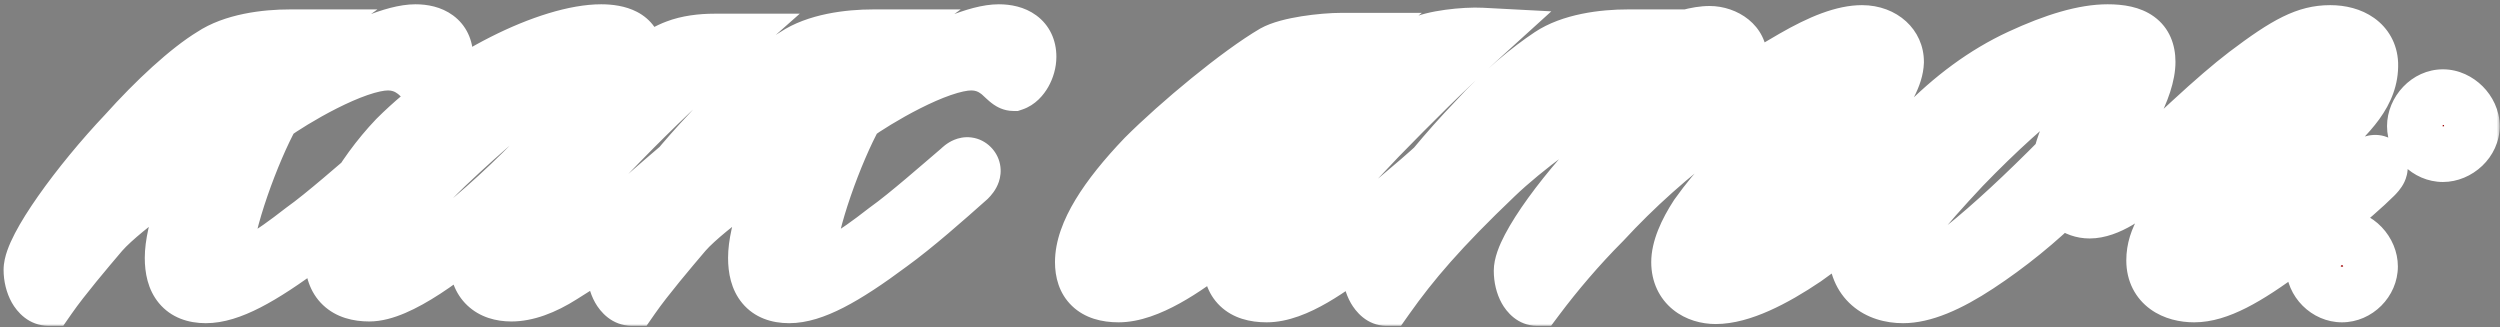 <?xml version="1.0" encoding="UTF-8"?> <svg xmlns="http://www.w3.org/2000/svg" width="367" height="48" viewBox="0 0 367 48" fill="none"><rect x="0" y="0" width="367" height="48" fill="#808080" stroke="none"/><mask id="path-1-outside-1_45_655" maskUnits="userSpaceOnUse" x="0" y="0" width="367" height="48" fill="black"><rect fill="white" width="367" height="48"></rect><path d="M30.215 43.256C26.823 43.256 25.441 41.246 25.441 37.855C25.441 33.96 27.828 27.931 30.34 22.403C27.451 24.037 24.436 26.172 22.301 27.805C20.165 29.187 16.397 32.202 14.764 34.086C12.628 36.598 9.111 40.744 7.101 43.633C5.719 43.633 4.714 41.623 4.714 39.613C4.714 36.473 11.623 26.926 18.532 19.64C22.929 14.741 27.702 10.344 31.22 8.208C34.235 6.199 38.883 5.57 42.526 5.57C38.38 8.585 34.486 11.977 29.838 16.625C25.818 20.77 21.296 25.669 19.412 27.805C22.929 25.293 26.697 22.906 33.732 18.258C40.767 13.861 54.836 4.817 60.992 4.817C63.378 4.817 65.263 5.822 65.263 8.334C65.263 9.967 64.258 11.726 63.127 12.103C62.499 12.103 61.62 10.846 60.615 10.218C59.735 9.59 58.479 9.088 56.972 9.088C51.947 9.088 42.651 14.741 39.888 16.751C36.873 22.152 32.978 32.955 32.978 37.227C32.978 38.357 33.481 39.488 34.863 39.488C36.496 39.488 39.385 37.855 44.535 33.835C47.55 31.699 52.826 27.051 55.339 24.916C55.715 24.539 56.344 24.037 56.846 24.539C57.349 25.041 56.972 25.669 56.469 26.172C53.078 29.187 48.681 33.081 45.038 35.719C38.129 40.869 33.606 43.256 30.215 43.256ZM104.836 6.199H106.344C100.942 10.972 95.918 15.746 91.144 20.645C86.496 25.418 82.979 29.061 80.843 31.699C77.828 35.217 75.693 38.106 75.693 39.613C75.693 40.241 76.07 40.744 76.949 40.744C78.08 40.744 79.964 39.99 82.351 38.483C84.737 36.85 86.747 35.468 88.38 34.212C92.4 31.071 96.797 27.051 99.937 24.413C100.565 23.911 101.194 23.534 101.696 24.037C102.198 24.665 101.445 25.293 100.942 25.795C97.299 28.936 93.028 32.83 89.511 35.468C87.627 36.975 85.365 38.608 82.476 40.367C79.713 42.126 77.2 43.005 75.065 43.005C72.05 43.005 70.166 41.372 70.166 38.231C70.166 36.347 70.919 33.96 72.929 31.322C65.518 37.855 58.357 43.005 54.212 43.005C50.82 43.005 48.936 41.372 48.936 37.855C48.936 33.207 53.081 25.795 58.232 20.393C67.402 11.223 80.843 4.817 88.255 4.817C90.767 4.817 93.028 5.57 93.028 7.706C93.028 9.088 92.4 11.098 89.511 13.736C89.385 13.861 89.511 13.987 89.637 13.861C93.782 10.218 96.922 7.957 99.309 7.078C100.942 6.45 102.952 6.199 104.836 6.199ZM91.144 8.208C91.144 7.329 90.641 6.827 89.637 6.827C86.119 6.827 77.075 13.233 65.392 24.288C58.986 30.443 53.835 37.227 53.835 39.864C53.835 40.744 54.086 41.246 55.217 41.246C58.232 41.246 68.784 33.584 78.582 23.534C83.104 19.012 91.144 11.349 91.144 8.208ZM115.842 43.256C112.45 43.256 111.068 41.246 111.068 37.855C111.068 33.96 113.455 27.931 115.968 22.403C113.078 24.037 110.063 26.172 107.928 27.805C105.792 29.187 102.024 32.202 100.391 34.086C98.255 36.598 94.738 40.744 92.728 43.633C91.346 43.633 90.341 41.623 90.341 39.613C90.341 36.473 97.25 26.926 104.159 19.64C108.556 14.741 113.33 10.344 116.847 8.208C119.862 6.199 124.51 5.57 128.153 5.57C124.007 8.585 120.113 11.977 115.465 16.625C111.445 20.77 106.923 25.669 105.039 27.805C108.556 25.293 112.325 22.906 119.359 18.258C126.394 13.861 140.463 4.817 146.619 4.817C149.005 4.817 150.89 5.822 150.89 8.334C150.89 9.967 149.885 11.726 148.754 12.103C148.126 12.103 147.247 10.846 146.242 10.218C145.362 9.59 144.106 9.088 142.599 9.088C137.574 9.088 128.278 14.741 125.515 16.751C122.5 22.152 118.606 32.955 118.606 37.227C118.606 38.357 119.108 39.488 120.49 39.488C122.123 39.488 125.012 37.855 130.162 33.835C133.177 31.699 138.453 27.051 140.966 24.916C141.343 24.539 141.971 24.037 142.473 24.539C142.976 25.041 142.599 25.669 142.096 26.172C138.705 29.187 134.308 33.081 130.665 35.719C123.756 40.869 119.234 43.256 115.842 43.256ZM217.473 5.319C212.071 10.218 207.046 15.243 202.273 20.142C197.625 25.041 194.108 28.81 191.972 31.448C188.957 35.091 186.57 38.231 186.57 39.739C186.57 40.367 186.822 40.869 187.701 40.869C188.832 40.869 190.716 40.116 193.103 38.483C195.489 36.85 197.374 35.593 198.755 34.463C202.775 31.322 207.926 27.051 211.066 24.162C211.569 23.785 212.322 23.157 212.825 23.66C213.202 24.037 212.825 24.665 212.322 25.167C210.564 26.926 208.428 28.81 205.79 30.945L200.012 35.719C195.364 39.362 190.088 43.131 185.942 43.131C182.299 43.131 180.792 41.372 180.792 38.483C180.792 36.598 181.546 34.337 183.053 31.825C181.42 33.458 179.284 35.091 178.28 35.97C173.883 39.488 168.356 43.131 164.21 43.131C160.567 43.131 159.06 41.372 159.06 38.483C159.06 34.337 162.452 29.061 168.104 23.157C173.129 18.132 181.922 10.846 187.073 7.832C189.083 6.701 194.108 6.073 196.997 6.073C191.47 10.595 186.194 15.243 181.169 20.142C176.27 25.041 172.627 28.81 170.491 31.448C167.476 35.091 165.341 37.855 165.341 39.488C165.341 40.116 165.718 40.744 166.723 40.744C167.853 40.744 169.612 39.99 171.747 38.608C174.008 37.101 176.018 35.719 177.777 34.337C179.787 32.704 182.048 30.82 184.435 28.433L189.711 23.157C194.861 18.007 203.529 9.716 208.554 6.701C210.187 5.696 215.086 5.194 217.473 5.319ZM250.985 5.068C253.371 5.068 255.256 6.575 255.256 8.711C255.256 10.595 254.251 13.108 252.366 15.494C255.507 13.233 259.15 10.972 263.295 8.585C267.441 6.199 270.707 4.942 273.345 4.942C276.485 4.942 278.244 6.952 278.244 9.088C278.118 12.982 272.842 18.761 267.315 23.66C263.421 27.303 259.904 30.82 257.265 33.458C254.376 36.598 252.869 38.483 252.869 39.864C252.869 40.744 253.497 40.995 254.125 40.995C256.261 40.995 260.657 38.859 264.803 35.845C269.451 32.327 273.847 28.81 277.49 25.669C278.37 25.041 279.249 24.162 279.751 24.665C280.254 25.167 279.751 25.921 278.746 26.8C275.229 29.941 270.079 34.212 264.928 37.855C260.28 40.995 255.507 43.382 251.864 43.382C249.226 43.382 246.588 41.874 246.588 38.483C246.588 36.598 247.593 34.212 249.226 31.699C252.366 27.303 254.879 24.916 260.029 20.268C263.923 17.002 272.842 9.967 272.842 7.706C272.842 7.203 272.591 6.952 271.963 6.952C269.199 6.952 259.652 12.228 251.236 18.258C245.08 22.78 239.93 27.428 235.282 32.453C231.639 36.096 228.247 40.116 225.609 43.633C224.479 43.633 223.474 41.874 223.474 39.739C223.474 36.598 230.132 27.428 237.543 20.268C241.312 16.499 250.356 10.093 250.356 7.706C250.356 7.329 249.98 6.952 249.351 6.952C245.583 6.952 228.247 17.379 219.454 25.795C211.415 33.458 207.143 38.483 203.501 43.633C202.37 43.633 201.239 41.749 201.239 39.613C201.239 36.598 208.023 26.8 216.691 17.756C220.71 13.359 224.605 10.218 227.619 8.208C230.634 6.199 235.282 5.57 238.925 5.57C236.79 6.952 234.026 9.213 230.634 12.228C227.243 15.243 224.228 18.258 221.464 21.398C221.087 21.775 221.338 21.901 221.715 21.775C228.499 16.374 243.447 5.068 250.985 5.068ZM315.172 9.088C315.172 12.731 311.906 18.886 307.258 23.911C306.379 24.916 305.374 26.423 305.374 27.554C305.374 28.433 306.002 29.061 307.007 29.061C309.142 29.061 311.655 26.926 314.167 24.79C314.67 24.413 315.046 24.288 315.423 24.665C315.8 25.167 315.423 25.795 315.046 26.172C312.534 28.684 309.268 30.82 306.756 30.82C304.62 30.82 303.364 29.438 303.238 28.308C299.093 32.453 294.696 35.97 290.299 38.859C285.903 41.749 282.26 43.256 279.371 43.256C275.728 43.256 272.587 41.246 272.587 36.598C272.587 31.951 276.104 25.041 282.134 19.012C286.656 14.364 291.43 10.846 296.58 8.46C301.731 6.073 306.002 4.817 309.394 4.817C313.288 4.817 315.172 6.073 315.172 9.088ZM313.162 8.208C313.162 7.329 312.534 6.827 311.529 6.827C307.635 6.827 298.213 13.861 288.038 24.413C282.385 30.443 277.235 36.347 277.235 39.488C277.235 40.995 278.114 41.623 279.245 41.623C282.888 41.623 292.058 33.96 302.61 23.283C302.987 21.398 303.992 19.012 304.997 17.63C306.127 15.997 307.886 14.489 310.398 13.987C311.403 12.605 313.162 9.841 313.162 8.208ZM312.183 26.423C315.323 23.785 318.464 20.896 321.73 17.881C324.996 14.866 327.634 12.605 329.769 10.972C335.925 6.324 338.688 4.942 342.08 4.942C345.221 4.942 347.733 6.45 347.859 9.339C347.984 13.485 344.969 16.625 340.321 20.77C338.688 22.152 336.553 24.162 333.664 26.8C330.774 29.312 328.639 31.448 327.006 33.207C324.116 36.096 322.986 37.855 322.986 38.985C322.986 40.116 323.74 40.493 324.745 40.493C326.378 40.493 330.397 38.106 334.04 35.468C338.563 32.327 343.964 27.554 346.979 24.916C347.607 24.413 348.487 23.66 349.115 24.162C349.492 24.665 349.115 25.167 348.487 25.795C345.472 28.81 338.437 34.463 335.548 36.473C329.644 40.869 325.498 43.131 322.107 43.131C319.217 43.131 316.328 41.749 316.328 38.231C316.328 35.091 318.212 32.327 321.73 28.81L328.89 22.152L335.799 15.997C338.437 13.61 341.578 10.846 341.578 8.711C341.578 7.706 340.824 7.203 339.693 7.203C338.186 7.203 335.297 8.837 331.654 11.726C326.503 15.494 318.715 23.283 313.188 27.805C312.811 28.182 312.057 28.433 311.68 27.931C311.303 27.554 311.68 26.926 312.183 26.423ZM358.623 22.529C356.488 22.529 354.604 20.645 354.604 18.509C354.604 16.374 356.488 14.364 358.623 14.364C360.759 14.364 362.769 16.374 362.769 18.509C362.769 20.645 360.759 22.529 358.623 22.529ZM343.8 43.131C341.665 43.131 339.781 41.246 339.781 39.111C339.781 36.975 341.665 34.965 343.8 34.965C345.936 34.965 347.82 36.975 347.82 39.111C347.82 41.246 345.936 43.131 343.8 43.131Z"></path></mask><path d="M30.215 43.256C26.823 43.256 25.441 41.246 25.441 37.855C25.441 33.96 27.828 27.931 30.34 22.403C27.451 24.037 24.436 26.172 22.301 27.805C20.165 29.187 16.397 32.202 14.764 34.086C12.628 36.598 9.111 40.744 7.101 43.633C5.719 43.633 4.714 41.623 4.714 39.613C4.714 36.473 11.623 26.926 18.532 19.64C22.929 14.741 27.702 10.344 31.22 8.208C34.235 6.199 38.883 5.57 42.526 5.57C38.38 8.585 34.486 11.977 29.838 16.625C25.818 20.77 21.296 25.669 19.412 27.805C22.929 25.293 26.697 22.906 33.732 18.258C40.767 13.861 54.836 4.817 60.992 4.817C63.378 4.817 65.263 5.822 65.263 8.334C65.263 9.967 64.258 11.726 63.127 12.103C62.499 12.103 61.62 10.846 60.615 10.218C59.735 9.59 58.479 9.088 56.972 9.088C51.947 9.088 42.651 14.741 39.888 16.751C36.873 22.152 32.978 32.955 32.978 37.227C32.978 38.357 33.481 39.488 34.863 39.488C36.496 39.488 39.385 37.855 44.535 33.835C47.55 31.699 52.826 27.051 55.339 24.916C55.715 24.539 56.344 24.037 56.846 24.539C57.349 25.041 56.972 25.669 56.469 26.172C53.078 29.187 48.681 33.081 45.038 35.719C38.129 40.869 33.606 43.256 30.215 43.256ZM104.836 6.199H106.344C100.942 10.972 95.918 15.746 91.144 20.645C86.496 25.418 82.979 29.061 80.843 31.699C77.828 35.217 75.693 38.106 75.693 39.613C75.693 40.241 76.07 40.744 76.949 40.744C78.08 40.744 79.964 39.99 82.351 38.483C84.737 36.85 86.747 35.468 88.38 34.212C92.4 31.071 96.797 27.051 99.937 24.413C100.565 23.911 101.194 23.534 101.696 24.037C102.198 24.665 101.445 25.293 100.942 25.795C97.299 28.936 93.028 32.83 89.511 35.468C87.627 36.975 85.365 38.608 82.476 40.367C79.713 42.126 77.2 43.005 75.065 43.005C72.05 43.005 70.166 41.372 70.166 38.231C70.166 36.347 70.919 33.96 72.929 31.322C65.518 37.855 58.357 43.005 54.212 43.005C50.82 43.005 48.936 41.372 48.936 37.855C48.936 33.207 53.081 25.795 58.232 20.393C67.402 11.223 80.843 4.817 88.255 4.817C90.767 4.817 93.028 5.57 93.028 7.706C93.028 9.088 92.4 11.098 89.511 13.736C89.385 13.861 89.511 13.987 89.637 13.861C93.782 10.218 96.922 7.957 99.309 7.078C100.942 6.45 102.952 6.199 104.836 6.199ZM91.144 8.208C91.144 7.329 90.641 6.827 89.637 6.827C86.119 6.827 77.075 13.233 65.392 24.288C58.986 30.443 53.835 37.227 53.835 39.864C53.835 40.744 54.086 41.246 55.217 41.246C58.232 41.246 68.784 33.584 78.582 23.534C83.104 19.012 91.144 11.349 91.144 8.208ZM115.842 43.256C112.45 43.256 111.068 41.246 111.068 37.855C111.068 33.96 113.455 27.931 115.968 22.403C113.078 24.037 110.063 26.172 107.928 27.805C105.792 29.187 102.024 32.202 100.391 34.086C98.255 36.598 94.738 40.744 92.728 43.633C91.346 43.633 90.341 41.623 90.341 39.613C90.341 36.473 97.25 26.926 104.159 19.64C108.556 14.741 113.33 10.344 116.847 8.208C119.862 6.199 124.51 5.57 128.153 5.57C124.007 8.585 120.113 11.977 115.465 16.625C111.445 20.77 106.923 25.669 105.039 27.805C108.556 25.293 112.325 22.906 119.359 18.258C126.394 13.861 140.463 4.817 146.619 4.817C149.005 4.817 150.89 5.822 150.89 8.334C150.89 9.967 149.885 11.726 148.754 12.103C148.126 12.103 147.247 10.846 146.242 10.218C145.362 9.59 144.106 9.088 142.599 9.088C137.574 9.088 128.278 14.741 125.515 16.751C122.5 22.152 118.606 32.955 118.606 37.227C118.606 38.357 119.108 39.488 120.49 39.488C122.123 39.488 125.012 37.855 130.162 33.835C133.177 31.699 138.453 27.051 140.966 24.916C141.343 24.539 141.971 24.037 142.473 24.539C142.976 25.041 142.599 25.669 142.096 26.172C138.705 29.187 134.308 33.081 130.665 35.719C123.756 40.869 119.234 43.256 115.842 43.256ZM217.473 5.319C212.071 10.218 207.046 15.243 202.273 20.142C197.625 25.041 194.108 28.81 191.972 31.448C188.957 35.091 186.57 38.231 186.57 39.739C186.57 40.367 186.822 40.869 187.701 40.869C188.832 40.869 190.716 40.116 193.103 38.483C195.489 36.85 197.374 35.593 198.755 34.463C202.775 31.322 207.926 27.051 211.066 24.162C211.569 23.785 212.322 23.157 212.825 23.66C213.202 24.037 212.825 24.665 212.322 25.167C210.564 26.926 208.428 28.81 205.79 30.945L200.012 35.719C195.364 39.362 190.088 43.131 185.942 43.131C182.299 43.131 180.792 41.372 180.792 38.483C180.792 36.598 181.546 34.337 183.053 31.825C181.42 33.458 179.284 35.091 178.28 35.97C173.883 39.488 168.356 43.131 164.21 43.131C160.567 43.131 159.06 41.372 159.06 38.483C159.06 34.337 162.452 29.061 168.104 23.157C173.129 18.132 181.922 10.846 187.073 7.832C189.083 6.701 194.108 6.073 196.997 6.073C191.47 10.595 186.194 15.243 181.169 20.142C176.27 25.041 172.627 28.81 170.491 31.448C167.476 35.091 165.341 37.855 165.341 39.488C165.341 40.116 165.718 40.744 166.723 40.744C167.853 40.744 169.612 39.99 171.747 38.608C174.008 37.101 176.018 35.719 177.777 34.337C179.787 32.704 182.048 30.82 184.435 28.433L189.711 23.157C194.861 18.007 203.529 9.716 208.554 6.701C210.187 5.696 215.086 5.194 217.473 5.319ZM250.985 5.068C253.371 5.068 255.256 6.575 255.256 8.711C255.256 10.595 254.251 13.108 252.366 15.494C255.507 13.233 259.15 10.972 263.295 8.585C267.441 6.199 270.707 4.942 273.345 4.942C276.485 4.942 278.244 6.952 278.244 9.088C278.118 12.982 272.842 18.761 267.315 23.66C263.421 27.303 259.904 30.82 257.265 33.458C254.376 36.598 252.869 38.483 252.869 39.864C252.869 40.744 253.497 40.995 254.125 40.995C256.261 40.995 260.657 38.859 264.803 35.845C269.451 32.327 273.847 28.81 277.49 25.669C278.37 25.041 279.249 24.162 279.751 24.665C280.254 25.167 279.751 25.921 278.746 26.8C275.229 29.941 270.079 34.212 264.928 37.855C260.28 40.995 255.507 43.382 251.864 43.382C249.226 43.382 246.588 41.874 246.588 38.483C246.588 36.598 247.593 34.212 249.226 31.699C252.366 27.303 254.879 24.916 260.029 20.268C263.923 17.002 272.842 9.967 272.842 7.706C272.842 7.203 272.591 6.952 271.963 6.952C269.199 6.952 259.652 12.228 251.236 18.258C245.08 22.78 239.93 27.428 235.282 32.453C231.639 36.096 228.247 40.116 225.609 43.633C224.479 43.633 223.474 41.874 223.474 39.739C223.474 36.598 230.132 27.428 237.543 20.268C241.312 16.499 250.356 10.093 250.356 7.706C250.356 7.329 249.98 6.952 249.351 6.952C245.583 6.952 228.247 17.379 219.454 25.795C211.415 33.458 207.143 38.483 203.501 43.633C202.37 43.633 201.239 41.749 201.239 39.613C201.239 36.598 208.023 26.8 216.691 17.756C220.71 13.359 224.605 10.218 227.619 8.208C230.634 6.199 235.282 5.57 238.925 5.57C236.79 6.952 234.026 9.213 230.634 12.228C227.243 15.243 224.228 18.258 221.464 21.398C221.087 21.775 221.338 21.901 221.715 21.775C228.499 16.374 243.447 5.068 250.985 5.068ZM315.172 9.088C315.172 12.731 311.906 18.886 307.258 23.911C306.379 24.916 305.374 26.423 305.374 27.554C305.374 28.433 306.002 29.061 307.007 29.061C309.142 29.061 311.655 26.926 314.167 24.79C314.67 24.413 315.046 24.288 315.423 24.665C315.8 25.167 315.423 25.795 315.046 26.172C312.534 28.684 309.268 30.82 306.756 30.82C304.62 30.82 303.364 29.438 303.238 28.308C299.093 32.453 294.696 35.97 290.299 38.859C285.903 41.749 282.26 43.256 279.371 43.256C275.728 43.256 272.587 41.246 272.587 36.598C272.587 31.951 276.104 25.041 282.134 19.012C286.656 14.364 291.43 10.846 296.58 8.46C301.731 6.073 306.002 4.817 309.394 4.817C313.288 4.817 315.172 6.073 315.172 9.088ZM313.162 8.208C313.162 7.329 312.534 6.827 311.529 6.827C307.635 6.827 298.213 13.861 288.038 24.413C282.385 30.443 277.235 36.347 277.235 39.488C277.235 40.995 278.114 41.623 279.245 41.623C282.888 41.623 292.058 33.96 302.61 23.283C302.987 21.398 303.992 19.012 304.997 17.63C306.127 15.997 307.886 14.489 310.398 13.987C311.403 12.605 313.162 9.841 313.162 8.208ZM312.183 26.423C315.323 23.785 318.464 20.896 321.73 17.881C324.996 14.866 327.634 12.605 329.769 10.972C335.925 6.324 338.688 4.942 342.08 4.942C345.221 4.942 347.733 6.45 347.859 9.339C347.984 13.485 344.969 16.625 340.321 20.77C338.688 22.152 336.553 24.162 333.664 26.8C330.774 29.312 328.639 31.448 327.006 33.207C324.116 36.096 322.986 37.855 322.986 38.985C322.986 40.116 323.74 40.493 324.745 40.493C326.378 40.493 330.397 38.106 334.04 35.468C338.563 32.327 343.964 27.554 346.979 24.916C347.607 24.413 348.487 23.66 349.115 24.162C349.492 24.665 349.115 25.167 348.487 25.795C345.472 28.81 338.437 34.463 335.548 36.473C329.644 40.869 325.498 43.131 322.107 43.131C319.217 43.131 316.328 41.749 316.328 38.231C316.328 35.091 318.212 32.327 321.73 28.81L328.89 22.152L335.799 15.997C338.437 13.61 341.578 10.846 341.578 8.711C341.578 7.706 340.824 7.203 339.693 7.203C338.186 7.203 335.297 8.837 331.654 11.726C326.503 15.494 318.715 23.283 313.188 27.805C312.811 28.182 312.057 28.433 311.68 27.931C311.303 27.554 311.68 26.926 312.183 26.423ZM358.623 22.529C356.488 22.529 354.604 20.645 354.604 18.509C354.604 16.374 356.488 14.364 358.623 14.364C360.759 14.364 362.769 16.374 362.769 18.509C362.769 20.645 360.759 22.529 358.623 22.529ZM343.8 43.131C341.665 43.131 339.781 41.246 339.781 39.111C339.781 36.975 341.665 34.965 343.8 34.965C345.936 34.965 347.82 36.975 347.82 39.111C347.82 41.246 345.936 43.131 343.8 43.131Z" fill="#9E0000"></path><path d="M30.34 22.403L34.152 24.136L39.472 12.432L28.28 18.758L30.34 22.403ZM22.301 27.805L24.576 31.321L24.714 31.231L24.844 31.131L22.301 27.805ZM14.764 34.086L11.599 31.344L11.586 31.359L11.573 31.374L14.764 34.086ZM7.101 43.633V47.82H9.289L10.538 46.024L7.101 43.633ZM18.532 19.64L21.571 22.521L21.61 22.479L21.649 22.436L18.532 19.64ZM31.22 8.208L33.393 11.788L33.469 11.742L33.542 11.693L31.22 8.208ZM42.526 5.57L44.988 8.957L55.402 1.383H42.526V5.57ZM29.838 16.625L26.877 13.664L26.854 13.687L26.832 13.71L29.838 16.625ZM19.412 27.805L16.272 25.035L21.845 31.212L19.412 27.805ZM33.732 18.258L31.513 14.707L31.468 14.735L31.424 14.764L33.732 18.258ZM63.127 12.103V16.29H63.806L64.451 16.075L63.127 12.103ZM60.615 10.218L58.181 13.626L58.286 13.701L58.395 13.769L60.615 10.218ZM39.888 16.75L37.425 13.364L36.68 13.906L36.231 14.71L39.888 16.75ZM44.535 33.835L42.115 30.418L42.036 30.474L41.959 30.534L44.535 33.835ZM55.339 24.916L58.05 28.106L58.18 27.997L58.3 27.877L55.339 24.916ZM56.846 24.539L59.807 21.578L59.807 21.578L56.846 24.539ZM56.469 26.172L59.251 29.302L59.343 29.22L59.43 29.133L56.469 26.172ZM45.038 35.719L42.582 32.328L42.559 32.345L42.535 32.362L45.038 35.719ZM30.215 43.256V39.069C29.771 39.069 29.595 39.002 29.587 38.999C29.585 38.998 29.614 39.01 29.659 39.042C29.705 39.075 29.746 39.114 29.777 39.152C29.843 39.23 29.805 39.227 29.748 39.022C29.689 38.806 29.629 38.433 29.629 37.855H25.441H21.254C21.254 40.009 21.675 42.504 23.335 44.502C25.121 46.653 27.668 47.444 30.215 47.444V43.256ZM25.441 37.855H29.629C29.629 36.614 30.04 34.663 30.914 32.086C31.759 29.594 32.919 26.85 34.152 24.136L30.34 22.403L26.528 20.671C25.25 23.484 23.959 26.519 22.983 29.396C22.036 32.19 21.254 35.201 21.254 37.855H25.441ZM30.34 22.403L28.28 18.758C25.158 20.523 21.974 22.784 19.757 24.479L22.301 27.805L24.844 31.131C26.899 29.56 29.744 27.55 32.401 26.049L30.34 22.403ZM22.301 27.805L20.026 24.29C17.701 25.794 13.582 29.056 11.599 31.344L14.764 34.086L17.928 36.828C19.211 35.348 22.63 32.58 24.576 31.321L22.301 27.805ZM14.764 34.086L11.573 31.374C9.484 33.832 5.815 38.149 3.663 41.242L7.101 43.633L10.538 46.024C12.407 43.338 15.772 39.365 17.954 36.798L14.764 34.086ZM7.101 43.633V39.446C7.829 39.446 8.377 39.724 8.683 39.957C8.827 40.067 8.919 40.166 8.968 40.226C9.018 40.286 9.038 40.322 9.039 40.324C9.04 40.326 9.029 40.307 9.012 40.263C8.996 40.22 8.977 40.162 8.959 40.09C8.922 39.941 8.901 39.774 8.901 39.613H4.714H0.527C0.527 41.247 0.922 42.975 1.74 44.43C2.48 45.745 4.193 47.82 7.101 47.82V43.633ZM4.714 39.613H8.901C8.901 39.902 8.841 39.922 8.975 39.541C9.091 39.211 9.295 38.742 9.615 38.127C10.255 36.898 11.223 35.347 12.459 33.587C14.924 30.078 18.246 26.027 21.571 22.521L18.532 19.64L15.494 16.759C11.909 20.538 8.323 24.904 5.605 28.775C4.25 30.705 3.059 32.585 2.188 34.257C1.753 35.093 1.363 35.941 1.074 36.764C0.803 37.534 0.527 38.54 0.527 39.613H4.714ZM18.532 19.64L21.649 22.436C25.961 17.632 30.407 13.601 33.393 11.788L31.22 8.208L29.047 4.629C24.998 7.087 19.897 11.85 15.416 16.843L18.532 19.64ZM31.22 8.208L33.542 11.693C35.491 10.393 39.091 9.758 42.526 9.758V5.57V1.383C38.674 1.383 32.978 2.004 28.897 4.724L31.22 8.208ZM42.526 5.57L40.063 2.184C35.7 5.357 31.639 8.902 26.877 13.664L29.838 16.625L32.799 19.586C37.332 15.052 41.06 11.813 44.988 8.957L42.526 5.57ZM29.838 16.625L26.832 13.71C22.776 17.892 18.208 22.84 16.272 25.035L19.412 27.805L22.551 30.575C24.384 28.499 28.86 23.649 32.844 19.54L29.838 16.625ZM19.412 27.805L21.845 31.212C25.28 28.759 28.915 26.46 36.04 21.752L33.732 18.258L31.424 14.764C24.48 19.352 20.578 21.826 16.978 24.398L19.412 27.805ZM33.732 18.258L35.951 21.809C39.517 19.58 44.665 16.302 49.693 13.567C52.205 12.2 54.599 11.018 56.678 10.187C58.869 9.312 60.286 9.004 60.992 9.004V4.817V0.629C58.619 0.629 55.969 1.452 53.571 2.41C51.061 3.413 48.345 4.766 45.69 6.21C40.386 9.096 34.982 12.539 31.513 14.707L33.732 18.258ZM60.992 4.817V9.004C61.304 9.004 61.506 9.038 61.61 9.065C61.713 9.092 61.664 9.097 61.543 9.008C61.403 8.905 61.252 8.739 61.153 8.531C61.059 8.333 61.075 8.235 61.075 8.334H65.263H69.45C69.45 5.89 68.456 3.695 66.501 2.259C64.748 0.97 62.679 0.629 60.992 0.629V4.817ZM65.263 8.334H61.075C61.075 8.32 61.076 8.357 61.055 8.432C61.034 8.507 61.004 8.575 60.978 8.621C60.949 8.673 60.955 8.644 61.036 8.566C61.107 8.497 61.351 8.281 61.803 8.13L63.127 12.103L64.451 16.075C66.393 15.428 67.609 13.903 68.259 12.758C68.969 11.509 69.45 9.955 69.45 8.334H65.263ZM63.127 12.103V7.915C63.742 7.915 64.212 8.067 64.479 8.177C64.745 8.287 64.916 8.401 64.975 8.441C65.04 8.485 65.063 8.507 65.029 8.478C64.997 8.451 64.945 8.405 64.857 8.324C64.756 8.23 64.686 8.163 64.544 8.031C64.422 7.917 64.274 7.78 64.113 7.638C63.803 7.364 63.364 6.999 62.834 6.668L60.615 10.218L58.395 13.769C58.367 13.752 58.415 13.779 58.572 13.918C58.759 14.082 58.867 14.191 59.167 14.469C59.383 14.669 59.781 15.034 60.246 15.352C60.622 15.609 61.67 16.29 63.127 16.29V12.103ZM60.615 10.218L63.048 6.811C61.515 5.716 59.419 4.9 56.972 4.9V9.088V13.275C57.539 13.275 57.955 13.464 58.181 13.626L60.615 10.218ZM56.972 9.088V4.9C55.032 4.9 52.995 5.424 51.201 6.046C49.346 6.688 47.447 7.543 45.695 8.427C42.209 10.187 39 12.218 37.425 13.364L39.888 16.75L42.35 20.137C43.538 19.273 46.359 17.473 49.468 15.903C51.014 15.124 52.553 14.44 53.941 13.959C55.389 13.458 56.399 13.275 56.972 13.275V9.088ZM39.888 16.75L36.231 14.71C34.565 17.695 32.744 21.992 31.345 26.046C30.003 29.928 28.791 34.306 28.791 37.227H32.978H37.166C37.166 35.876 37.901 32.716 39.26 28.779C40.561 25.013 42.195 21.207 43.544 18.791L39.888 16.75ZM32.978 37.227H28.791C28.791 38.319 29.02 39.829 29.978 41.191C31.08 42.757 32.843 43.675 34.863 43.675V39.488V35.3C35.101 35.3 35.477 35.353 35.894 35.566C36.312 35.781 36.622 36.081 36.827 36.371C37.02 36.646 37.099 36.881 37.132 37.006C37.165 37.133 37.166 37.208 37.166 37.227H32.978ZM34.863 39.488V43.675C36.861 43.675 38.817 42.756 40.481 41.791C42.297 40.738 44.482 39.188 47.112 37.136L44.535 33.835L41.959 30.534C39.439 32.501 37.604 33.778 36.279 34.547C34.802 35.403 34.497 35.3 34.863 35.3V39.488ZM44.535 33.835L46.956 37.252C50.171 34.974 55.696 30.108 58.05 28.106L55.339 24.916L52.627 21.725C49.957 23.995 44.929 28.424 42.115 30.418L44.535 33.835ZM55.339 24.916L58.3 27.877C58.42 27.756 58.182 28.046 57.639 28.27C57.313 28.404 56.699 28.588 55.91 28.485C55.052 28.373 54.355 27.97 53.885 27.5L56.846 24.539L59.807 21.578C59.086 20.857 58.122 20.328 56.993 20.181C55.933 20.043 55.045 20.281 54.451 20.526C53.374 20.969 52.634 21.698 52.378 21.955L55.339 24.916ZM56.846 24.539L53.885 27.5C53.493 27.107 53.116 26.517 52.964 25.757C52.818 25.027 52.934 24.417 53.062 24.031C53.277 23.386 53.608 23.111 53.508 23.211L56.469 26.172L59.43 29.133C59.833 28.73 60.603 27.89 61.007 26.68C61.23 26.011 61.377 25.119 61.176 24.114C60.969 23.079 60.451 22.222 59.807 21.578L56.846 24.539ZM56.469 26.172L53.687 23.042C50.254 26.094 46.022 29.837 42.582 32.328L45.038 35.719L47.494 39.111C51.34 36.326 55.901 32.28 59.251 29.302L56.469 26.172ZM45.038 35.719L42.535 32.362C39.154 34.882 36.511 36.608 34.396 37.693C32.251 38.794 30.962 39.069 30.215 39.069V43.256V47.444C32.859 47.444 35.528 46.525 38.218 45.145C40.94 43.749 44.013 41.706 47.54 39.076L45.038 35.719ZM106.344 6.199L109.117 9.336L117.406 2.011H106.344V6.199ZM91.144 20.645L88.145 17.723L88.144 17.724L91.144 20.645ZM80.843 31.699L84.022 34.424L84.061 34.38L84.098 34.334L80.843 31.699ZM82.351 38.483L84.587 42.023L84.652 41.982L84.715 41.938L82.351 38.483ZM88.38 34.212L90.933 37.531L90.946 37.521L90.958 37.511L88.38 34.212ZM99.937 24.413L97.322 21.144L97.282 21.175L97.244 21.207L99.937 24.413ZM101.696 24.037L104.966 21.421L104.821 21.24L104.657 21.076L101.696 24.037ZM100.942 25.795L103.676 28.967L103.794 28.866L103.903 28.756L100.942 25.795ZM89.511 35.468L86.999 32.118L86.946 32.157L86.895 32.198L89.511 35.468ZM82.476 40.367L80.299 36.79L80.263 36.812L80.228 36.834L82.476 40.367ZM72.929 31.322L76.26 33.86L70.161 28.181L72.929 31.322ZM58.232 20.393L55.271 17.433L55.236 17.468L55.201 17.504L58.232 20.393ZM89.511 13.736L86.688 10.643L86.617 10.708L86.55 10.775L89.511 13.736ZM89.637 13.861L86.873 10.716L86.771 10.805L86.676 10.9L89.637 13.861ZM99.309 7.078L100.757 11.007L100.785 10.997L100.812 10.986L99.309 7.078ZM65.392 24.288L62.514 21.246L62.502 21.257L62.491 21.268L65.392 24.288ZM78.582 23.534L75.621 20.573L75.603 20.592L75.584 20.611L78.582 23.534ZM104.836 6.199V10.386H106.344V6.199V2.011H104.836V6.199ZM106.344 6.199L103.571 3.061C98.096 7.899 92.996 12.744 88.145 17.723L91.144 20.645L94.143 23.567C98.84 18.747 103.788 14.045 109.117 9.336L106.344 6.199ZM91.144 20.645L88.144 17.724C83.551 22.441 79.873 26.242 77.589 29.065L80.843 31.699L84.098 34.334C86.084 31.88 89.441 28.396 94.144 23.566L91.144 20.645ZM80.843 31.699L77.664 28.974C76.129 30.765 74.715 32.514 73.666 34.069C73.142 34.846 72.647 35.666 72.269 36.486C71.923 37.239 71.505 38.35 71.505 39.613H75.693H79.88C79.88 40.123 79.73 40.307 79.878 39.985C79.995 39.73 80.222 39.325 80.609 38.751C81.382 37.606 82.543 36.151 84.022 34.424L80.843 31.699ZM75.693 39.613H71.505C71.505 40.751 71.859 42.203 73.03 43.375C74.216 44.561 75.712 44.931 76.949 44.931V40.744V36.556C77.307 36.556 78.174 36.675 78.952 37.453C79.715 38.217 79.88 39.104 79.88 39.613H75.693ZM76.949 40.744V44.931C78.318 44.931 79.666 44.509 80.78 44.048C81.969 43.555 83.253 42.865 84.587 42.023L82.351 38.483L80.115 34.942C79.062 35.607 78.21 36.048 77.578 36.309C76.87 36.602 76.711 36.556 76.949 36.556V40.744ZM82.351 38.483L84.715 41.938C87.078 40.322 89.19 38.871 90.933 37.531L88.38 34.212L85.827 30.893C84.305 32.064 82.397 33.377 79.986 35.027L82.351 38.483ZM88.38 34.212L90.958 37.511C95.028 34.332 99.723 30.062 102.631 27.62L99.937 24.413L97.244 21.207C93.871 24.041 89.773 27.81 85.802 30.912L88.38 34.212ZM99.937 24.413L102.553 27.683C102.655 27.601 102.677 27.59 102.646 27.61C102.624 27.623 102.44 27.741 102.125 27.841C101.793 27.946 101.208 28.063 100.487 27.921C99.726 27.771 99.131 27.393 98.735 26.997L101.696 24.037L104.657 21.076C104.01 20.428 103.148 19.91 102.108 19.704C101.108 19.507 100.233 19.656 99.603 19.855C98.491 20.206 97.646 20.884 97.322 21.144L99.937 24.413ZM101.696 24.037L98.426 26.652C97.967 26.078 97.631 25.245 97.679 24.294C97.721 23.469 98.035 22.919 98.156 22.727C98.282 22.527 98.38 22.437 98.319 22.5C98.212 22.612 98.237 22.579 97.981 22.834L100.942 25.795L103.903 28.756C103.948 28.711 103.981 28.679 104.073 28.589C104.149 28.514 104.255 28.41 104.367 28.293C104.573 28.078 104.921 27.698 105.236 27.199C105.546 26.709 105.985 25.852 106.043 24.717C106.107 23.456 105.676 22.309 104.966 21.421L101.696 24.037ZM100.942 25.795L98.208 22.624C94.412 25.896 90.364 29.594 86.999 32.118L89.511 35.468L92.023 38.818C95.692 36.066 100.187 31.975 103.676 28.967L100.942 25.795ZM89.511 35.468L86.895 32.198C85.142 33.6 83.027 35.13 80.299 36.79L82.476 40.367L84.653 43.944C87.704 42.087 90.111 40.35 92.127 38.737L89.511 35.468ZM82.476 40.367L80.228 36.834C77.828 38.362 76.104 38.818 75.065 38.818V43.005V47.192C78.297 47.192 81.597 45.89 84.724 43.9L82.476 40.367ZM75.065 43.005V38.818C74.282 38.818 74.212 38.612 74.36 38.752C74.424 38.812 74.439 38.86 74.426 38.828C74.409 38.781 74.353 38.602 74.353 38.231H70.166H65.978C65.978 40.652 66.727 43.062 68.609 44.84C70.453 46.582 72.833 47.192 75.065 47.192V43.005ZM70.166 38.231H74.353C74.353 37.466 74.669 35.947 76.26 33.86L72.929 31.322L69.599 28.785C67.169 31.973 65.978 35.228 65.978 38.231H70.166ZM72.929 31.322L70.161 28.181C66.523 31.387 63.053 34.158 60.063 36.103C58.568 37.075 57.273 37.788 56.199 38.247C55.08 38.725 54.45 38.818 54.212 38.818V43.005V47.192C56.046 47.192 57.866 46.641 59.487 45.949C61.153 45.238 62.889 44.255 64.629 43.123C68.108 40.86 71.924 37.79 75.698 34.464L72.929 31.322ZM54.212 43.005V38.818C53.123 38.818 53.017 38.553 53.182 38.709C53.256 38.78 53.259 38.825 53.23 38.744C53.194 38.641 53.123 38.371 53.123 37.855H48.936H44.749C44.749 40.335 45.426 42.897 47.422 44.788C49.377 46.64 51.909 47.192 54.212 47.192V43.005ZM48.936 37.855H53.123C53.123 36.567 53.773 34.29 55.336 31.397C56.836 28.622 58.939 25.72 61.262 23.283L58.232 20.393L55.201 17.504C52.374 20.469 49.829 23.973 47.969 27.416C46.171 30.742 44.749 34.494 44.749 37.855H48.936ZM58.232 20.393L61.193 23.354C65.425 19.122 70.703 15.477 75.793 12.903C80.993 10.273 85.511 9.004 88.255 9.004V4.817V0.629C83.587 0.629 77.679 2.564 72.013 5.43C66.236 8.352 60.208 12.495 55.271 17.433L58.232 20.393ZM88.255 4.817V9.004C88.683 9.004 89.035 9.037 89.303 9.086C89.58 9.137 89.68 9.19 89.658 9.179C89.628 9.163 89.394 9.034 89.169 8.702C88.921 8.335 88.841 7.954 88.841 7.706H93.028H97.216C97.216 4.768 95.484 2.765 93.509 1.742C91.778 0.846 89.816 0.629 88.255 0.629V4.817ZM93.028 7.706H88.841C88.841 7.714 88.85 7.906 88.631 8.331C88.394 8.792 87.862 9.571 86.688 10.643L89.511 13.736L92.334 16.828C95.8 13.663 97.216 10.609 97.216 7.706H93.028ZM89.511 13.736L86.55 10.775C85.698 11.627 84.119 14.454 86.519 16.854C88.919 19.254 91.745 17.675 92.597 16.822L89.637 13.861L86.676 10.9C87.402 10.174 90.103 8.595 92.44 10.932C94.778 13.269 93.199 15.97 92.472 16.697L89.511 13.736ZM89.637 13.861L92.401 17.007C96.559 13.352 99.18 11.588 100.757 11.007L99.309 7.078L97.862 3.149C94.664 4.327 91.005 7.085 86.873 10.716L89.637 13.861ZM99.309 7.078L100.812 10.986C101.799 10.607 103.251 10.386 104.836 10.386V6.199V2.011C102.654 2.011 100.085 2.293 97.806 3.17L99.309 7.078ZM91.144 8.208H95.331C95.331 6.976 94.96 5.379 93.631 4.133C92.345 2.928 90.786 2.639 89.637 2.639V6.827V11.014C89.492 11.014 88.686 10.977 87.903 10.243C87.076 9.467 86.957 8.561 86.957 8.208H91.144ZM89.637 6.827V2.639C87.721 2.639 85.755 3.433 84.114 4.266C82.33 5.17 80.315 6.447 78.136 8.009C73.769 11.14 68.437 15.642 62.514 21.246L65.392 24.288L68.27 27.329C74.03 21.879 79.061 17.651 83.016 14.815C84.999 13.393 86.634 12.377 87.901 11.735C89.31 11.021 89.793 11.014 89.637 11.014V6.827ZM65.392 24.288L62.491 21.268C59.155 24.474 56.106 27.878 53.857 30.889C52.736 32.388 51.757 33.866 51.038 35.227C50.405 36.425 49.648 38.117 49.648 39.864H53.835H58.022C58.022 40.293 57.909 40.148 58.442 39.14C58.889 38.294 59.598 37.197 60.566 35.901C62.493 33.322 65.223 30.257 68.293 27.307L65.392 24.288ZM53.835 39.864H49.648C49.648 40.482 49.681 42.178 50.938 43.627C52.315 45.217 54.167 45.434 55.217 45.434V41.246V37.059C55.227 37.059 55.289 37.059 55.39 37.073C55.492 37.087 55.651 37.116 55.848 37.182C56.274 37.323 56.809 37.615 57.266 38.143C58.114 39.121 58.022 40.127 58.022 39.864H53.835ZM55.217 41.246V45.434C56.357 45.434 57.418 45.101 58.187 44.806C59.03 44.482 59.915 44.044 60.805 43.547C62.587 42.551 64.657 41.163 66.864 39.511C71.292 36.199 76.542 31.625 81.58 26.457L78.582 23.534L75.584 20.611C70.824 25.493 65.899 29.774 61.847 32.806C59.815 34.326 58.069 35.482 56.719 36.237C56.042 36.615 55.532 36.855 55.182 36.989C54.759 37.152 54.831 37.059 55.217 37.059V41.246ZM78.582 23.534L81.543 26.495C83.733 24.305 87.002 21.133 89.677 18.148C91.016 16.654 92.312 15.092 93.296 13.622C93.789 12.887 94.261 12.09 94.621 11.272C94.962 10.499 95.331 9.424 95.331 8.208H91.144H86.957C86.957 7.778 87.075 7.629 86.958 7.895C86.861 8.114 86.67 8.466 86.338 8.962C85.674 9.953 84.677 11.179 83.441 12.559C80.966 15.32 77.953 18.241 75.621 20.573L78.582 23.534ZM115.968 22.403L119.78 24.136L125.1 12.432L113.907 18.758L115.968 22.403ZM107.928 27.805L110.203 31.321L110.341 31.231L110.471 31.131L107.928 27.805ZM100.391 34.086L97.226 31.344L97.213 31.359L97.2 31.374L100.391 34.086ZM92.728 43.633V47.82H94.916L96.165 46.024L92.728 43.633ZM104.159 19.64L107.198 22.521L107.237 22.479L107.276 22.436L104.159 19.64ZM116.847 8.208L119.02 11.788L119.096 11.742L119.17 11.693L116.847 8.208ZM128.153 5.57L130.615 8.957L141.029 1.383H128.153V5.57ZM115.465 16.625L112.504 13.664L112.481 13.687L112.459 13.71L115.465 16.625ZM105.039 27.805L101.899 25.035L107.472 31.212L105.039 27.805ZM119.359 18.258L117.14 14.707L117.095 14.735L117.051 14.764L119.359 18.258ZM148.754 12.103V16.29H149.434L150.078 16.075L148.754 12.103ZM146.242 10.218L143.808 13.626L143.913 13.701L144.022 13.769L146.242 10.218ZM125.515 16.75L123.052 13.364L122.307 13.906L121.858 14.71L125.515 16.75ZM130.162 33.835L127.742 30.418L127.663 30.474L127.586 30.534L130.162 33.835ZM140.966 24.916L143.678 28.106L143.807 27.997L143.927 27.877L140.966 24.916ZM142.473 24.539L145.434 21.578L145.434 21.578L142.473 24.539ZM142.096 26.172L144.878 29.302L144.97 29.22L145.057 29.133L142.096 26.172ZM130.665 35.719L128.209 32.328L128.186 32.345L128.162 32.362L130.665 35.719ZM115.842 43.256V39.069C115.398 39.069 115.222 39.002 115.214 38.999C115.212 38.998 115.241 39.01 115.286 39.042C115.332 39.075 115.373 39.114 115.404 39.152C115.47 39.23 115.432 39.227 115.375 39.022C115.316 38.806 115.256 38.433 115.256 37.855H111.068H106.881C106.881 40.009 107.302 42.504 108.962 44.502C110.748 46.653 113.295 47.444 115.842 47.444V43.256ZM111.068 37.855H115.256C115.256 36.614 115.667 34.663 116.541 32.086C117.387 29.594 118.546 26.85 119.78 24.136L115.968 22.403L112.156 20.671C110.877 23.484 109.586 26.519 108.61 29.396C107.663 32.19 106.881 35.201 106.881 37.855H111.068ZM115.968 22.403L113.907 18.758C110.785 20.523 107.601 22.784 105.384 24.479L107.928 27.805L110.471 31.131C112.526 29.56 115.371 27.55 118.028 26.049L115.968 22.403ZM107.928 27.805L105.653 24.29C103.328 25.794 99.209 29.056 97.226 31.344L100.391 34.086L103.555 36.828C104.838 35.348 108.257 32.58 110.203 31.321L107.928 27.805ZM100.391 34.086L97.2 31.374C95.111 33.832 91.442 38.149 89.291 41.242L92.728 43.633L96.165 46.024C98.034 43.338 101.399 39.365 103.581 36.798L100.391 34.086ZM92.728 43.633V39.446C93.456 39.446 94.004 39.724 94.31 39.957C94.454 40.067 94.546 40.166 94.595 40.226C94.645 40.286 94.665 40.322 94.666 40.324C94.667 40.326 94.656 40.307 94.639 40.263C94.623 40.22 94.604 40.162 94.586 40.09C94.549 39.941 94.528 39.774 94.528 39.613H90.341H86.154C86.154 41.247 86.549 42.975 87.367 44.43C88.107 45.745 89.82 47.82 92.728 47.82V43.633ZM90.341 39.613H94.528C94.528 39.902 94.468 39.922 94.602 39.541C94.718 39.211 94.922 38.742 95.242 38.127C95.882 36.898 96.851 35.347 98.086 33.587C100.551 30.078 103.873 26.027 107.198 22.521L104.159 19.64L101.121 16.759C97.537 20.538 93.95 24.904 91.232 28.775C89.877 30.705 88.686 32.585 87.815 34.257C87.38 35.093 86.99 35.941 86.701 36.764C86.43 37.534 86.154 38.54 86.154 39.613H90.341ZM104.159 19.64L107.276 22.436C111.588 17.632 116.034 13.601 119.02 11.788L116.847 8.208L114.674 4.629C110.625 7.087 105.524 11.85 101.043 16.843L104.159 19.64ZM116.847 8.208L119.17 11.693C121.118 10.393 124.718 9.758 128.153 9.758V5.57V1.383C124.301 1.383 118.605 2.004 114.524 4.724L116.847 8.208ZM128.153 5.57L125.69 2.184C121.327 5.357 117.266 8.902 112.504 13.664L115.465 16.625L118.426 19.586C122.959 15.052 126.688 11.813 130.615 8.957L128.153 5.57ZM115.465 16.625L112.459 13.71C108.404 17.892 103.835 22.84 101.899 25.035L105.039 27.805L108.178 30.575C110.011 28.499 114.487 23.649 118.471 19.54L115.465 16.625ZM105.039 27.805L107.472 31.212C110.907 28.759 114.542 26.46 121.668 21.752L119.359 18.258L117.051 14.764C110.108 19.352 106.205 21.826 102.605 24.398L105.039 27.805ZM119.359 18.258L121.578 21.809C125.144 19.58 130.292 16.302 135.32 13.567C137.832 12.2 140.226 11.018 142.305 10.187C144.496 9.312 145.913 9.004 146.619 9.004V4.817V0.629C144.246 0.629 141.596 1.452 139.198 2.41C136.689 3.413 133.972 4.766 131.317 6.21C126.013 9.096 120.609 12.539 117.14 14.707L119.359 18.258ZM146.619 4.817V9.004C146.931 9.004 147.133 9.038 147.237 9.065C147.34 9.092 147.291 9.097 147.17 9.008C147.03 8.905 146.88 8.739 146.78 8.531C146.686 8.333 146.702 8.235 146.702 8.334H150.89H155.077C155.077 5.89 154.083 3.695 152.128 2.259C150.375 0.97 148.306 0.629 146.619 0.629V4.817ZM150.89 8.334H146.702C146.702 8.32 146.703 8.357 146.682 8.432C146.661 8.507 146.631 8.575 146.605 8.621C146.576 8.673 146.582 8.644 146.663 8.566C146.734 8.497 146.979 8.281 147.43 8.13L148.754 12.103L150.078 16.075C152.02 15.428 153.236 13.903 153.887 12.758C154.596 11.509 155.077 9.955 155.077 8.334H150.89ZM148.754 12.103V7.915C149.37 7.915 149.839 8.067 150.106 8.177C150.372 8.287 150.544 8.401 150.602 8.441C150.668 8.485 150.69 8.507 150.656 8.478C150.624 8.451 150.572 8.405 150.484 8.324C150.383 8.23 150.313 8.163 150.171 8.031C150.049 7.917 149.901 7.78 149.74 7.638C149.43 7.364 148.991 6.999 148.461 6.668L146.242 10.218L144.022 13.769C143.995 13.752 144.043 13.779 144.2 13.918C144.386 14.082 144.494 14.191 144.794 14.469C145.011 14.669 145.408 15.034 145.873 15.352C146.249 15.609 147.297 16.29 148.754 16.29V12.103ZM146.242 10.218L148.676 6.811C147.143 5.716 145.046 4.9 142.599 4.9V9.088V13.275C143.167 13.275 143.582 13.464 143.808 13.626L146.242 10.218ZM142.599 9.088V4.9C140.659 4.9 138.623 5.424 136.828 6.046C134.973 6.688 133.074 7.543 131.322 8.427C127.836 10.187 124.627 12.218 123.052 13.364L125.515 16.75L127.977 20.137C129.166 19.273 131.986 17.473 135.096 15.903C136.641 15.124 138.18 14.44 139.568 13.959C141.016 13.458 142.026 13.275 142.599 13.275V9.088ZM125.515 16.75L121.858 14.71C120.192 17.695 118.372 21.992 116.972 26.046C115.63 29.928 114.418 34.306 114.418 37.227H118.606H122.793C122.793 35.876 123.528 32.716 124.887 28.779C126.188 25.013 127.822 21.207 129.171 18.791L125.515 16.75ZM118.606 37.227H114.418C114.418 38.319 114.647 39.829 115.605 41.191C116.707 42.757 118.471 43.675 120.49 43.675V39.488V35.3C120.728 35.3 121.105 35.353 121.521 35.566C121.94 35.781 122.249 36.081 122.454 36.371C122.647 36.646 122.727 36.881 122.759 37.006C122.792 37.133 122.793 37.208 122.793 37.227H118.606ZM120.49 39.488V43.675C122.488 43.675 124.444 42.756 126.108 41.791C127.924 40.738 130.109 39.188 132.739 37.136L130.162 33.835L127.586 30.534C125.066 32.501 123.231 33.778 121.906 34.547C120.429 35.403 120.124 35.3 120.49 35.3V39.488ZM130.162 33.835L132.583 37.252C135.798 34.974 141.323 30.108 143.678 28.106L140.966 24.916L138.254 21.725C135.584 23.995 130.557 28.424 127.742 30.418L130.162 33.835ZM140.966 24.916L143.927 27.877C144.047 27.756 143.809 28.046 143.267 28.27C142.94 28.404 142.326 28.588 141.537 28.485C140.679 28.373 139.982 27.97 139.512 27.5L142.473 24.539L145.434 21.578C144.713 20.857 143.749 20.328 142.62 20.181C141.56 20.043 140.672 20.281 140.078 20.526C139.001 20.969 138.262 21.698 138.005 21.955L140.966 24.916ZM142.473 24.539L139.512 27.5C139.12 27.107 138.743 26.517 138.591 25.757C138.445 25.027 138.561 24.417 138.689 24.031C138.904 23.386 139.235 23.111 139.135 23.211L142.096 26.172L145.057 29.133C145.46 28.73 146.23 27.89 146.634 26.68C146.857 26.011 147.004 25.119 146.803 24.114C146.596 23.079 146.078 22.222 145.434 21.578L142.473 24.539ZM142.096 26.172L139.314 23.042C135.881 26.094 131.649 29.837 128.209 32.328L130.665 35.719L133.121 39.111C136.967 36.326 141.528 32.28 144.878 29.302L142.096 26.172ZM130.665 35.719L128.162 32.362C124.781 34.882 122.138 36.608 120.023 37.693C117.878 38.794 116.589 39.069 115.842 39.069V43.256V47.444C118.486 47.444 121.155 46.525 123.846 45.145C126.567 43.749 129.64 41.706 133.168 39.076L130.665 35.719ZM217.473 5.319L220.286 8.421L227.733 1.666L217.693 1.138L217.473 5.319ZM202.273 20.142L199.274 17.22L199.254 17.24L199.235 17.26L202.273 20.142ZM191.972 31.448L195.198 34.118L195.212 34.1L195.227 34.083L191.972 31.448ZM193.103 38.483L195.467 41.938L193.103 38.483ZM198.755 34.463L196.178 31.163L196.14 31.192L196.104 31.222L198.755 34.463ZM211.066 24.162L208.554 20.812L208.386 20.938L208.231 21.081L211.066 24.162ZM212.825 23.66L209.864 26.62L209.864 26.62L212.825 23.66ZM212.322 25.167L215.283 28.128L215.283 28.128L212.322 25.167ZM205.79 30.945L203.155 27.691L203.139 27.704L203.123 27.717L205.79 30.945ZM200.012 35.719L202.595 39.015L202.637 38.981L202.678 38.947L200.012 35.719ZM183.053 31.825L186.644 33.979L180.092 28.864L183.053 31.825ZM178.28 35.97L180.895 39.24L180.967 39.182L181.037 39.122L178.28 35.97ZM168.104 23.157L165.143 20.196L165.111 20.228L165.08 20.261L168.104 23.157ZM187.073 7.832L185.02 4.182L184.989 4.2L184.958 4.218L187.073 7.832ZM196.997 6.073L199.648 9.314L208.727 1.886H196.997V6.073ZM181.169 20.142L178.246 17.144L178.227 17.163L178.208 17.181L181.169 20.142ZM170.491 31.448L173.717 34.118L173.731 34.1L173.746 34.083L170.491 31.448ZM171.747 38.608L174.022 42.124L174.046 42.108L174.07 42.092L171.747 38.608ZM177.777 34.337L180.364 37.63L180.391 37.609L180.418 37.587L177.777 34.337ZM184.435 28.433L187.396 31.394L184.435 28.433ZM189.711 23.157L186.75 20.196L189.711 23.157ZM208.554 6.701L210.708 10.292L210.728 10.28L210.748 10.267L208.554 6.701ZM217.473 5.319L214.66 2.218C209.164 7.202 204.07 12.298 199.274 17.22L202.273 20.142L205.272 23.064C210.023 18.189 214.978 13.235 220.286 8.421L217.473 5.319ZM202.273 20.142L199.235 17.26C194.621 22.124 190.978 26.021 188.717 28.813L191.972 31.448L195.227 34.083C197.237 31.599 200.629 27.959 205.311 23.024L202.273 20.142ZM191.972 31.448L188.746 28.778C187.231 30.609 185.772 32.434 184.68 34.037C184.135 34.837 183.615 35.677 183.217 36.505C182.865 37.237 182.383 38.406 182.383 39.739H186.57H190.758C190.758 40.318 190.574 40.529 190.764 40.134C190.908 39.835 191.173 39.381 191.601 38.752C192.456 37.497 193.698 35.93 195.198 34.118L191.972 31.448ZM186.57 39.739H182.383C182.383 40.499 182.516 41.953 183.609 43.244C184.819 44.674 186.46 45.057 187.701 45.057V40.869V36.682C188.063 36.682 189.138 36.814 190.002 37.835C190.75 38.718 190.758 39.607 190.758 39.739H186.57ZM187.701 40.869V45.057C189.082 45.057 190.44 44.629 191.588 44.134C192.805 43.609 194.11 42.867 195.467 41.938L193.103 38.483L190.738 35.027C189.708 35.732 188.878 36.182 188.273 36.443C187.6 36.733 187.451 36.682 187.701 36.682V40.869ZM193.103 38.483L195.467 41.938C197.749 40.377 199.846 38.981 201.407 37.704L198.755 34.463L196.104 31.222C194.902 32.206 193.23 33.322 190.738 35.027L193.103 38.483ZM198.755 34.463L201.333 37.763C205.403 34.583 210.648 30.236 213.901 27.244L211.066 24.162L208.231 21.081C205.203 23.866 200.148 28.061 196.178 31.163L198.755 34.463ZM211.066 24.162L213.579 27.512C213.781 27.36 213.807 27.337 213.877 27.288C213.933 27.25 213.847 27.317 213.664 27.4C213.502 27.472 212.986 27.686 212.244 27.657C211.362 27.622 210.499 27.255 209.864 26.62L212.825 23.66L215.786 20.699C214.9 19.813 213.753 19.336 212.574 19.289C211.533 19.248 210.703 19.549 210.227 19.763C209.377 20.145 208.595 20.781 208.554 20.812L211.066 24.162ZM212.825 23.66L209.864 26.62C209.236 25.992 208.871 25.166 208.803 24.326C208.742 23.582 208.925 23.03 209.031 22.772C209.224 22.303 209.441 22.127 209.361 22.206L212.322 25.167L215.283 28.128C215.706 27.705 216.362 26.963 216.775 25.96C217.208 24.908 217.669 22.582 215.786 20.699L212.825 23.66ZM212.322 25.167L209.361 22.206C207.739 23.829 205.722 25.613 203.155 27.691L205.79 30.945L208.425 34.2C211.134 32.007 213.388 30.023 215.283 28.128L212.322 25.167ZM205.79 30.945L203.123 27.717L197.345 32.491L200.012 35.719L202.678 38.947L208.457 34.174L205.79 30.945ZM200.012 35.719L197.429 32.423C195.127 34.227 192.84 35.925 190.693 37.166C188.449 38.463 186.884 38.943 185.942 38.943V43.131V47.318C189.146 47.318 192.292 45.914 194.884 44.416C197.573 42.862 200.248 40.854 202.595 39.015L200.012 35.719ZM185.942 43.131V38.943C184.73 38.943 184.672 38.649 184.904 38.873C185.01 38.974 185.044 39.066 185.04 39.055C185.029 39.022 184.979 38.853 184.979 38.483H180.792H176.605C176.605 40.619 177.171 43.053 179.098 44.907C180.995 46.733 183.511 47.318 185.942 47.318V43.131ZM180.792 38.483H184.979C184.979 37.648 185.344 36.145 186.644 33.979L183.053 31.825L179.462 29.671C177.747 32.529 176.605 35.549 176.605 38.483H180.792ZM183.053 31.825L180.092 28.864C178.561 30.395 176.886 31.626 175.522 32.819L178.28 35.97L181.037 39.122C181.683 38.556 184.279 36.521 186.014 34.786L183.053 31.825ZM178.28 35.97L175.664 32.7C173.56 34.383 171.287 36.013 169.129 37.202C166.866 38.45 165.207 38.943 164.21 38.943V43.131V47.318C167.358 47.318 170.536 45.99 173.172 44.536C175.913 43.026 178.602 41.075 180.895 39.24L178.28 35.97ZM164.21 43.131V38.943C162.998 38.943 162.94 38.649 163.172 38.873C163.278 38.974 163.312 39.066 163.308 39.055C163.297 39.022 163.247 38.853 163.247 38.483H159.06H154.872C154.872 40.619 155.439 43.053 157.365 44.907C159.263 46.733 161.779 47.318 164.21 47.318V43.131ZM159.06 38.483H163.247C163.247 37.495 163.678 35.912 165.047 33.643C166.385 31.427 168.422 28.88 171.129 26.053L168.104 23.157L165.08 20.261C162.134 23.338 159.648 26.382 157.877 29.315C156.138 32.197 154.872 35.325 154.872 38.483H159.06ZM168.104 23.157L171.065 26.118C175.951 21.232 184.46 14.213 189.188 11.445L187.073 7.832L184.958 4.218C179.385 7.48 170.307 15.033 165.143 20.196L168.104 23.157ZM187.073 7.832L189.126 11.481C189.126 11.481 189.132 11.478 189.146 11.471C189.16 11.464 189.179 11.454 189.205 11.443C189.258 11.419 189.33 11.389 189.424 11.354C189.614 11.283 189.861 11.203 190.167 11.12C190.782 10.952 191.534 10.796 192.365 10.663C194.043 10.395 195.8 10.26 196.997 10.26V6.073V1.886C195.305 1.886 193.104 2.065 191.045 2.393C189.148 2.696 186.732 3.219 185.02 4.182L187.073 7.832ZM196.997 6.073L194.345 2.832C188.741 7.418 183.372 12.146 178.246 17.144L181.169 20.142L184.092 23.14C189.016 18.34 194.198 13.773 199.648 9.314L196.997 6.073ZM181.169 20.142L178.208 17.181C173.338 22.051 169.534 25.975 167.237 28.813L170.491 31.448L173.746 34.083C175.719 31.645 179.201 28.032 184.13 23.103L181.169 20.142ZM170.491 31.448L167.265 28.778C165.767 30.588 164.355 32.337 163.314 33.88C162.79 34.656 162.289 35.484 161.908 36.326C161.546 37.125 161.153 38.231 161.153 39.488H165.341H169.528C169.528 39.928 169.403 40.076 169.535 39.783C169.649 39.534 169.87 39.137 170.257 38.563C171.038 37.405 172.2 35.95 173.717 34.118L170.491 31.448ZM165.341 39.488H161.153C161.153 40.598 161.488 42.024 162.594 43.208C163.76 44.458 165.308 44.931 166.723 44.931V40.744V36.556C167.132 36.556 167.989 36.715 168.716 37.494C169.382 38.208 169.528 39.005 169.528 39.488H165.341ZM166.723 40.744V44.931C168.108 44.931 169.435 44.5 170.499 44.047C171.631 43.564 172.821 42.901 174.022 42.124L171.747 38.608L169.473 35.093C168.538 35.697 167.781 36.102 167.217 36.342C166.585 36.611 166.468 36.556 166.723 36.556V40.744ZM171.747 38.608L174.07 42.092C176.344 40.576 178.469 39.119 180.364 37.63L177.777 34.337L175.19 31.045C173.568 32.319 171.673 33.625 169.425 35.124L171.747 38.608ZM177.777 34.337L180.418 37.587C182.459 35.928 184.854 33.936 187.396 31.394L184.435 28.433L181.474 25.472C179.242 27.704 177.115 29.48 175.137 31.087L177.777 34.337ZM184.435 28.433L187.396 31.394L192.672 26.118L189.711 23.157L186.75 20.196L181.474 25.472L184.435 28.433ZM189.711 23.157L192.672 26.118C195.218 23.572 198.616 20.267 201.98 17.241C205.415 14.152 208.575 11.571 210.708 10.292L208.554 6.701L206.399 3.11C203.507 4.846 199.822 7.918 196.379 11.015C192.865 14.176 189.354 17.592 186.75 20.196L189.711 23.157ZM208.554 6.701L210.748 10.267C210.613 10.35 210.737 10.255 211.342 10.099C211.867 9.964 212.54 9.838 213.296 9.735C214.844 9.524 216.392 9.455 217.253 9.501L217.473 5.319L217.693 1.138C216.167 1.057 214.072 1.177 212.165 1.437C211.194 1.57 210.187 1.75 209.259 1.988C208.412 2.205 207.311 2.549 206.359 3.135L208.554 6.701ZM252.366 15.494L249.08 12.9L254.813 18.892L252.366 15.494ZM263.295 8.585L265.385 12.214L263.295 8.585ZM278.244 9.088L282.429 9.223L282.431 9.155V9.088H278.244ZM267.315 23.66L264.538 20.526L264.495 20.563L264.454 20.602L267.315 23.66ZM257.266 33.458L254.305 30.497L254.243 30.559L254.184 30.623L257.266 33.458ZM264.803 35.845L267.266 39.231L267.298 39.208L267.329 39.184L264.803 35.845ZM277.49 25.669L275.056 22.262L274.901 22.373L274.756 22.498L277.49 25.669ZM279.751 24.665L282.712 21.704L279.751 24.665ZM278.746 26.8L275.989 23.649L275.973 23.663L275.958 23.677L278.746 26.8ZM264.928 37.855L267.273 41.324L267.31 41.299L267.346 41.273L264.928 37.855ZM249.226 31.699L245.819 29.265L245.765 29.34L245.715 29.417L249.226 31.699ZM260.029 20.268L257.338 17.06L257.28 17.108L257.224 17.159L260.029 20.268ZM251.236 18.258L248.797 14.854L248.777 14.869L248.757 14.883L251.236 18.258ZM235.282 32.453L238.243 35.414L238.301 35.356L238.356 35.296L235.282 32.453ZM225.609 43.633V47.82H227.703L228.959 46.145L225.609 43.633ZM237.543 20.268L240.453 23.279L240.479 23.254L240.504 23.229L237.543 20.268ZM219.454 25.795L222.343 28.826L222.349 28.82L219.454 25.795ZM203.501 43.633V47.82H205.668L206.919 46.051L203.501 43.633ZM216.691 17.756L219.714 20.653L219.748 20.617L219.781 20.581L216.691 17.756ZM238.925 5.57L241.2 9.086L253.104 1.383H238.925V5.57ZM230.634 12.228L227.852 9.099L230.634 12.228ZM221.464 21.398L224.425 24.359L224.519 24.265L224.608 24.165L221.464 21.398ZM221.715 21.775L223.039 25.748L223.743 25.513L224.324 25.051L221.715 21.775ZM250.985 5.068V9.255C251.316 9.255 251.4 9.36 251.328 9.3C251.288 9.267 251.216 9.192 251.155 9.066C251.092 8.935 251.068 8.806 251.068 8.711H255.256H259.443C259.443 3.595 254.954 0.881 250.985 0.881V5.068ZM255.256 8.711H251.068C251.068 9.317 250.63 10.936 249.08 12.9L252.366 15.494L255.653 18.089C257.871 15.279 259.443 11.873 259.443 8.711H255.256ZM252.366 15.494L254.813 18.892C257.792 16.748 261.3 14.566 265.385 12.214L263.295 8.585L261.206 4.956C257 7.378 253.222 9.719 249.92 12.096L252.366 15.494ZM263.295 8.585L265.385 12.214C269.429 9.885 271.877 9.13 273.345 9.13V4.942V0.755C269.536 0.755 265.452 2.512 261.206 4.957L263.295 8.585ZM273.345 4.942V9.13C273.681 9.13 273.889 9.183 273.997 9.222C274.104 9.261 274.136 9.295 274.129 9.289C274.106 9.267 274.057 9.19 274.057 9.088H278.244H282.431C282.431 4.336 278.482 0.755 273.345 0.755V4.942ZM278.244 9.088L274.059 8.953C274.055 9.068 273.986 9.529 273.536 10.406C273.104 11.246 272.436 12.25 271.529 13.389C269.715 15.667 267.211 18.156 264.538 20.526L267.315 23.66L270.092 26.793C272.946 24.264 275.844 21.414 278.081 18.605C279.2 17.2 280.22 15.723 280.986 14.231C281.733 12.776 282.37 11.055 282.429 9.223L278.244 9.088ZM267.315 23.66L264.454 20.602C260.503 24.298 256.94 27.861 254.305 30.497L257.266 33.458L260.226 36.419C262.867 33.778 266.339 30.307 270.176 26.718L267.315 23.66ZM257.266 33.458L254.184 30.623C252.743 32.189 251.48 33.618 250.573 34.892C249.76 36.033 248.682 37.776 248.682 39.864H252.869H257.056C257.056 40.278 256.945 40.492 256.977 40.421C257.009 40.349 257.118 40.138 257.395 39.75C257.963 38.951 258.898 37.867 260.347 36.293L257.266 33.458ZM252.869 39.864H248.682C248.682 41.429 249.316 43.059 250.785 44.136C252.028 45.048 253.363 45.182 254.125 45.182V40.995V36.808C254.259 36.808 254.966 36.817 255.738 37.383C256.162 37.694 256.53 38.124 256.771 38.641C257.005 39.142 257.056 39.585 257.056 39.864H252.869ZM254.125 40.995V45.182C256.212 45.182 258.584 44.262 260.532 43.321C262.67 42.287 265.019 40.865 267.266 39.231L264.803 35.845L262.34 32.458C260.441 33.839 258.519 34.992 256.888 35.78C256.072 36.175 255.382 36.452 254.842 36.624C254.253 36.811 254.045 36.808 254.125 36.808V40.995ZM264.803 35.845L267.329 39.184C272.029 35.627 276.498 32.053 280.224 28.841L277.49 25.669L274.756 22.498C271.196 25.567 266.872 29.028 262.276 32.506L264.803 35.845ZM277.49 25.669L279.924 29.077C280.213 28.87 280.536 28.618 280.681 28.508C280.889 28.35 280.937 28.322 280.916 28.334C280.897 28.346 280.804 28.4 280.654 28.463C280.508 28.524 280.229 28.625 279.847 28.674C279.45 28.725 278.911 28.724 278.31 28.538C277.692 28.347 277.178 28.013 276.79 27.625L279.751 24.665L282.712 21.704C281.546 20.537 280.045 20.204 278.772 20.369C277.746 20.501 276.968 20.936 276.608 21.152C276.195 21.4 275.827 21.678 275.607 21.845C275.323 22.061 275.207 22.155 275.056 22.262L277.49 25.669ZM279.751 24.665L276.79 27.625C276.239 27.074 275.814 26.256 275.766 25.298C275.723 24.46 275.987 23.874 276.102 23.654C276.291 23.292 276.413 23.278 275.989 23.649L278.746 26.8L281.504 29.951C282.085 29.443 282.961 28.612 283.527 27.528C283.83 26.947 284.188 26.023 284.13 24.875C284.065 23.607 283.515 22.506 282.712 21.704L279.751 24.665ZM278.746 26.8L275.958 23.677C272.526 26.741 267.5 30.907 262.51 34.436L264.928 37.855L267.346 41.273C272.657 37.517 277.932 33.14 281.535 29.924L278.746 26.8ZM264.928 37.855L262.584 34.385C260.385 35.87 258.252 37.111 256.321 37.968C254.337 38.849 252.851 39.194 251.864 39.194V43.382V47.569C254.52 47.569 257.242 46.722 259.717 45.623C262.246 44.502 264.823 42.979 267.273 41.324L264.928 37.855ZM251.864 43.382V39.194C251.282 39.194 250.959 39.02 250.871 38.95C250.844 38.928 250.841 38.92 250.836 38.908C250.83 38.896 250.775 38.778 250.775 38.483H246.588H242.401C242.401 41.389 243.59 43.83 245.602 45.459C247.493 46.989 249.808 47.569 251.864 47.569V43.382ZM246.588 38.483H250.775C250.775 37.852 251.217 36.32 252.737 33.981L249.226 31.699L245.715 29.417C243.969 32.104 242.401 35.345 242.401 38.483H246.588ZM249.226 31.699L252.633 34.133C255.495 30.127 257.72 27.992 262.834 23.377L260.029 20.268L257.224 17.159C252.038 21.84 249.238 24.478 245.819 29.265L249.226 31.699ZM260.029 20.268L262.72 23.476C264.566 21.928 267.91 19.236 270.7 16.72C272.098 15.459 273.481 14.134 274.544 12.916C275.07 12.312 275.606 11.635 276.033 10.931C276.38 10.358 277.03 9.178 277.03 7.706H272.842H268.655C268.655 6.799 269.026 6.334 268.87 6.591C268.794 6.717 268.602 6.987 268.232 7.411C267.501 8.25 266.41 9.311 265.092 10.5C262.449 12.884 259.387 15.342 257.338 17.06L260.029 20.268ZM272.842 7.706H277.03C277.03 6.804 276.795 5.233 275.42 4.011C274.16 2.891 272.705 2.765 271.963 2.765V6.952V11.14C271.849 11.14 270.834 11.139 269.856 10.27C268.764 9.3 268.655 8.106 268.655 7.706H272.842ZM271.963 6.952V2.765C270.345 2.765 268.531 3.423 267.133 4.005C265.533 4.671 263.676 5.594 261.708 6.671C257.762 8.832 253.129 11.75 248.797 14.854L251.236 18.258L253.674 21.662C257.759 18.736 262.107 16.001 265.731 14.017C267.547 13.022 269.121 12.248 270.351 11.737C271.784 11.14 272.199 11.14 271.963 11.14V6.952ZM251.236 18.258L248.757 14.883C242.387 19.563 237.038 24.389 232.208 29.61L235.282 32.453L238.356 35.296C242.823 30.468 247.774 25.997 253.715 21.633L251.236 18.258ZM235.282 32.453L232.321 29.492C228.521 33.292 225.001 37.465 222.26 41.121L225.609 43.633L228.959 46.145C231.494 42.766 234.757 38.9 238.243 35.414L235.282 32.453ZM225.609 43.633V39.446C226.462 39.446 227.07 39.785 227.38 40.028C227.673 40.257 227.776 40.45 227.778 40.453C227.779 40.454 227.661 40.2 227.661 39.739H223.474H219.287C219.287 41.414 219.672 43.106 220.457 44.52C221.126 45.724 222.765 47.82 225.609 47.82V43.633ZM223.474 39.739H227.661C227.661 40.065 227.617 39.7 228.34 38.321C228.956 37.145 229.897 35.657 231.122 33.966C233.564 30.591 236.918 26.694 240.453 23.279L237.543 20.268L234.634 17.256C230.757 21.002 227.077 25.27 224.337 29.056C222.97 30.945 221.785 32.786 220.92 34.436C220.163 35.883 219.287 37.843 219.287 39.739H223.474ZM237.543 20.268L240.504 23.229C242.257 21.476 245.12 19.224 248.108 16.631C249.494 15.428 250.898 14.153 251.979 12.966C252.517 12.376 253.074 11.701 253.52 10.982C253.9 10.369 254.544 9.189 254.544 7.706H250.356H246.169C246.169 6.819 246.531 6.362 246.401 6.571C246.337 6.674 246.159 6.92 245.789 7.325C245.057 8.129 243.965 9.138 242.619 10.306C240.142 12.456 236.599 15.291 234.582 17.307L237.543 20.268ZM250.356 7.706H254.544C254.544 4.27 251.467 2.765 249.352 2.765V6.952V11.14C248.492 11.14 246.169 10.388 246.169 7.706H250.356ZM249.352 6.952V2.765C248.127 2.765 246.879 3.14 245.948 3.469C244.901 3.84 243.73 4.35 242.503 4.943C240.042 6.134 237.116 7.778 234.081 9.658C228.046 13.398 221.246 18.284 216.559 22.77L219.454 25.795L222.349 28.82C226.455 24.89 232.72 20.354 238.493 16.777C241.362 14.998 244.026 13.51 246.15 12.482C247.216 11.967 248.087 11.596 248.743 11.364C249.516 11.091 249.633 11.14 249.352 11.14V6.952ZM219.454 25.795L216.565 22.764C208.38 30.565 203.917 35.793 200.082 41.215L203.501 43.633L206.919 46.051C210.37 41.172 214.449 36.35 222.343 28.826L219.454 25.795ZM203.501 43.633V39.446C204.415 39.446 205.022 39.826 205.271 40.024C205.521 40.222 205.596 40.371 205.577 40.338C205.537 40.27 205.427 39.99 205.427 39.613H201.239H197.052C197.052 41.372 197.507 43.102 198.315 44.51C198.961 45.635 200.618 47.82 203.501 47.82V43.633ZM201.239 39.613H205.427C205.427 39.925 205.36 39.96 205.497 39.572C205.614 39.24 205.821 38.762 206.15 38.129C206.807 36.866 207.814 35.241 209.141 33.352C211.786 29.586 215.511 25.038 219.714 20.653L216.691 17.756L213.667 14.858C209.202 19.517 205.201 24.391 202.288 28.539C200.835 30.607 199.606 32.562 198.719 34.267C198.277 35.118 197.887 35.97 197.599 36.787C197.331 37.547 197.052 38.547 197.052 39.613H201.239ZM216.691 17.756L219.781 20.581C223.568 16.439 227.203 13.518 229.942 11.693L227.619 8.208L225.297 4.724C222.006 6.918 217.853 10.279 213.6 14.93L216.691 17.756ZM227.619 8.208L229.942 11.693C231.891 10.393 235.491 9.758 238.925 9.758V5.57V1.383C235.073 1.383 229.378 2.004 225.297 4.724L227.619 8.208ZM238.925 5.57L236.65 2.055C234.228 3.623 231.262 6.068 227.852 9.099L230.634 12.228L233.416 15.358C236.79 12.359 239.352 10.282 241.2 9.086L238.925 5.57ZM230.634 12.228L227.852 9.099C224.343 12.218 221.206 15.353 218.321 18.632L221.464 21.398L224.608 24.165C227.249 21.163 230.142 18.269 233.416 15.358L230.634 12.228ZM221.464 21.398L218.503 18.438C218.238 18.703 217.701 19.284 217.371 20.164C216.992 21.174 216.765 23.155 218.346 24.736C219.553 25.943 220.994 26.01 221.464 26.01C222.106 26.01 222.651 25.877 223.039 25.748L221.715 21.775L220.391 17.803C220.591 17.736 220.963 17.635 221.464 17.635C221.793 17.635 223.124 17.671 224.268 18.814C225.786 20.332 225.544 22.22 225.212 23.104C224.929 23.859 224.502 24.282 224.425 24.359L221.464 21.398ZM221.715 21.775L224.324 25.051C227.676 22.381 232.971 18.314 238.308 14.933C240.979 13.241 243.578 11.774 245.89 10.743C248.298 9.67 249.994 9.255 250.985 9.255V5.068V0.881C248.207 0.881 245.208 1.879 242.481 3.094C239.659 4.352 236.682 6.049 233.826 7.859C228.109 11.481 222.538 15.768 219.107 18.5L221.715 21.775ZM307.258 23.911L304.184 21.067L304.145 21.11L304.107 21.154L307.258 23.911ZM314.167 24.79L311.655 21.44L311.552 21.517L311.455 21.6L314.167 24.79ZM315.423 24.665L318.773 22.152L318.595 21.914L318.384 21.704L315.423 24.665ZM315.046 26.172L312.086 23.211V23.211L315.046 26.172ZM303.238 28.308L307.4 27.845L306.438 19.186L300.277 25.347L303.238 28.308ZM290.299 38.859L288 35.36L290.299 38.859ZM282.134 19.012L285.095 21.973L285.115 21.952L285.135 21.932L282.134 19.012ZM296.58 8.46L294.82 4.66L296.58 8.46ZM288.038 24.413L285.024 21.507L285.004 21.528L284.983 21.549L288.038 24.413ZM302.61 23.283L305.588 26.226L306.47 25.334L306.716 24.104L302.61 23.283ZM304.997 17.63L308.383 20.093L308.412 20.053L308.44 20.013L304.997 17.63ZM310.398 13.987L311.22 18.093L312.823 17.772L313.785 16.45L310.398 13.987ZM315.172 9.088H310.985C310.985 9.881 310.549 11.598 309.263 14.012C308.043 16.301 306.277 18.805 304.184 21.067L307.258 23.911L310.332 26.754C312.887 23.992 315.078 20.906 316.653 17.951C318.162 15.12 319.359 11.937 319.359 9.088H315.172ZM307.258 23.911L304.107 21.154C303.525 21.818 302.87 22.682 302.334 23.637C301.859 24.484 301.186 25.907 301.186 27.554H305.374H309.561C309.561 27.867 309.497 28.033 309.507 28.003C309.513 27.986 309.547 27.896 309.638 27.734C309.825 27.401 310.111 27.009 310.409 26.668L307.258 23.911ZM305.374 27.554H301.186C301.186 29.027 301.736 30.546 302.938 31.681C304.126 32.803 305.625 33.248 307.007 33.248V29.061V24.874C307.384 24.874 308.066 25.005 308.688 25.593C309.326 26.195 309.561 26.96 309.561 27.554H305.374ZM307.007 29.061V33.248C309.356 33.248 311.386 32.126 312.758 31.218C314.217 30.251 315.673 29.006 316.879 27.981L314.167 24.79L311.455 21.6C310.149 22.71 309.093 23.6 308.133 24.235C307.087 24.929 306.793 24.874 307.007 24.874V29.061ZM314.167 24.79L316.679 28.14C316.846 28.015 316.362 28.448 315.479 28.583C314.941 28.666 314.318 28.632 313.695 28.403C313.099 28.184 312.695 27.858 312.462 27.625L315.423 24.665L318.384 21.704C317.416 20.735 315.941 20.039 314.206 20.306C312.915 20.505 311.991 21.188 311.655 21.44L314.167 24.79ZM315.423 24.665L312.073 27.177C311.689 26.664 311.459 26.05 311.405 25.422C311.354 24.833 311.466 24.363 311.569 24.072C311.753 23.549 312.011 23.286 312.086 23.211L315.046 26.172L318.007 29.133C318.459 28.681 319.093 27.915 319.466 26.859C319.88 25.686 320.035 23.834 318.773 22.152L315.423 24.665ZM315.046 26.172L312.086 23.211C311.032 24.265 309.864 25.191 308.781 25.827C307.618 26.51 306.937 26.633 306.756 26.633V30.82V35.007C309.087 35.007 311.295 34.062 313.021 33.049C314.827 31.989 316.549 30.591 318.007 29.133L315.046 26.172ZM306.756 30.82V26.633C306.622 26.633 306.716 26.601 306.89 26.743C306.965 26.805 307.062 26.905 307.155 27.063C307.243 27.213 307.358 27.472 307.4 27.845L303.238 28.308L299.076 28.77C299.475 32.353 302.838 35.007 306.756 35.007V30.82ZM303.238 28.308L300.277 25.347C296.34 29.284 292.166 32.622 288 35.36L290.299 38.859L292.599 42.359C297.226 39.318 301.846 35.622 306.199 31.268L303.238 28.308ZM290.299 38.859L288 35.36C283.755 38.149 280.98 39.069 279.371 39.069V43.256V47.444C283.539 47.444 288.05 45.348 292.599 42.359L290.299 38.859ZM279.371 43.256V39.069C278.271 39.069 277.651 38.764 277.367 38.517C277.176 38.349 276.774 37.911 276.774 36.598H272.587H268.4C268.4 39.934 269.568 42.824 271.858 44.824C274.055 46.743 276.827 47.444 279.371 47.444V43.256ZM272.587 36.598H276.774C276.774 35.22 277.336 33.028 278.794 30.294C280.216 27.628 282.346 24.721 285.095 21.973L282.134 19.012L279.173 16.051C275.893 19.332 273.249 22.895 271.405 26.353C269.597 29.742 268.4 33.328 268.4 36.598H272.587ZM282.134 19.012L285.135 21.932C289.365 17.585 293.73 14.396 298.341 12.259L296.58 8.46L294.82 4.66C289.13 7.297 283.948 11.143 279.133 16.092L282.134 19.012ZM296.58 8.46L298.341 12.259C303.308 9.957 306.915 9.004 309.394 9.004V4.817V0.629C305.088 0.629 300.153 2.189 294.82 4.66L296.58 8.46ZM309.394 4.817V9.004C310.159 9.004 310.678 9.067 311.01 9.143C311.338 9.218 311.381 9.281 311.293 9.218C311.172 9.13 311.048 8.98 310.982 8.83C310.932 8.717 310.985 8.759 310.985 9.088H315.172H319.359C319.359 6.632 318.528 4.11 316.193 2.426C314.158 0.958 311.629 0.629 309.394 0.629V4.817ZM313.162 8.208H317.349C317.349 6.692 316.761 5.103 315.403 3.971C314.147 2.924 312.678 2.639 311.529 2.639V6.827V11.014C311.385 11.014 310.733 10.981 310.042 10.405C309.249 9.744 308.975 8.845 308.975 8.208H313.162ZM311.529 6.827V2.639C309.511 2.639 307.448 3.477 305.719 4.373C303.857 5.339 301.796 6.69 299.631 8.31C295.289 11.558 290.221 16.117 285.024 21.507L288.038 24.413L291.052 27.32C296.03 22.157 300.761 17.924 304.647 15.016C306.596 13.558 308.256 12.491 309.574 11.808C311.025 11.056 311.6 11.014 311.529 11.014V6.827ZM288.038 24.413L284.983 21.549C282.153 24.569 279.321 27.689 277.184 30.499C276.116 31.903 275.143 33.332 274.42 34.711C273.743 36.001 273.048 37.685 273.048 39.488H277.235H281.422C281.422 39.72 281.371 39.488 281.837 38.6C282.256 37.8 282.923 36.787 283.85 35.569C285.701 33.134 288.271 30.288 291.093 27.277L288.038 24.413ZM277.235 39.488H273.048C273.048 41.064 273.529 42.814 274.922 44.147C276.275 45.441 277.938 45.81 279.245 45.81V41.623V37.436C279.421 37.436 280.079 37.491 280.71 38.095C281.381 38.736 281.422 39.418 281.422 39.488H277.235ZM279.245 41.623V45.81C281.338 45.81 283.422 44.819 285.039 43.887C286.832 42.855 288.834 41.42 290.951 39.728C295.198 36.334 300.257 31.621 305.588 26.226L302.61 23.283L299.632 20.339C294.411 25.622 289.609 30.079 285.722 33.186C283.772 34.745 282.139 35.893 280.859 36.63C279.402 37.47 278.973 37.436 279.245 37.436V41.623ZM302.61 23.283L306.716 24.104C306.99 22.732 307.779 20.924 308.383 20.093L304.997 17.63L301.61 15.167C300.205 17.1 298.983 20.065 298.504 22.462L302.61 23.283ZM304.997 17.63L308.44 20.013C309.105 19.052 310.008 18.335 311.22 18.093L310.398 13.987L309.577 9.881C305.765 10.643 303.15 12.941 301.554 15.246L304.997 17.63ZM310.398 13.987L313.785 16.45C314.365 15.652 315.173 14.444 315.858 13.151C316.432 12.066 317.349 10.155 317.349 8.208H313.162H308.975C308.975 7.94 309.031 7.908 308.924 8.209C308.833 8.466 308.679 8.812 308.456 9.233C308.01 10.075 307.437 10.94 307.012 11.524L310.398 13.987ZM312.183 26.423L309.489 23.217L309.35 23.334L309.222 23.462L312.183 26.423ZM321.73 17.881L324.57 20.958L321.73 17.881ZM329.769 10.972L327.246 7.63L327.236 7.638L327.226 7.646L329.769 10.972ZM347.859 9.339L352.044 9.212L352.043 9.185L352.042 9.157L347.859 9.339ZM340.321 20.77L343.026 23.967L343.068 23.932L343.108 23.895L340.321 20.77ZM333.664 26.8L336.411 29.96L336.449 29.927L336.487 29.892L333.664 26.8ZM327.006 33.207L329.967 36.167L330.021 36.113L330.074 36.056L327.006 33.207ZM334.04 35.468L331.652 32.029L331.618 32.052L331.585 32.076L334.04 35.468ZM346.979 24.916L344.363 21.646L344.291 21.704L344.222 21.765L346.979 24.916ZM349.115 24.162L352.465 21.65L352.146 21.224L351.73 20.892L349.115 24.162ZM348.487 25.795L351.447 28.756V28.756L348.487 25.795ZM335.548 36.473L333.157 33.035L333.101 33.074L333.047 33.114L335.548 36.473ZM321.73 28.81L318.878 25.744L318.823 25.795L318.769 25.849L321.73 28.81ZM328.89 22.152L326.105 19.026L326.071 19.055L326.039 19.086L328.89 22.152ZM335.799 15.997L338.585 19.123L338.596 19.113L338.608 19.102L335.799 15.997ZM331.654 11.726L334.126 15.105L334.192 15.057L334.256 15.007L331.654 11.726ZM313.188 27.805L310.536 24.564L310.374 24.697L310.227 24.844L313.188 27.805ZM311.68 27.931L315.03 25.418L314.852 25.18L314.641 24.97L311.68 27.931ZM312.183 26.423L314.876 29.63C318.103 26.919 321.314 23.964 324.57 20.958L321.73 17.881L318.89 14.804C315.614 17.828 312.543 20.652 309.489 23.217L312.183 26.423ZM321.73 17.881L324.57 20.958C327.789 17.987 330.321 15.821 332.313 14.298L329.769 10.972L327.226 7.646C324.946 9.389 322.203 11.746 318.89 14.804L321.73 17.881ZM329.769 10.972L332.293 14.314C338.472 9.648 340.227 9.13 342.08 9.13V4.942V0.755C337.15 0.755 333.377 3.001 327.246 7.63L329.769 10.972ZM342.08 4.942V9.13C343.038 9.13 343.529 9.367 343.671 9.468C343.724 9.506 343.705 9.506 343.678 9.457C343.649 9.404 343.67 9.403 343.675 9.521L347.859 9.339L352.042 9.157C351.921 6.382 350.582 4.109 348.529 2.646C346.598 1.272 344.262 0.755 342.08 0.755V4.942ZM347.859 9.339L343.673 9.466C343.7 10.361 343.434 11.293 342.489 12.599C341.467 14.01 339.871 15.562 337.534 17.645L340.321 20.77L343.108 23.895C345.42 21.834 347.655 19.742 349.271 17.511C350.964 15.173 352.142 12.462 352.044 9.212L347.859 9.339ZM340.321 20.77L337.617 17.574C335.903 19.024 333.646 21.146 330.84 23.708L333.664 26.8L336.487 29.892C339.46 27.178 341.473 25.281 343.026 23.967L340.321 20.77ZM333.664 26.8L330.916 23.64C327.907 26.257 325.665 28.497 323.937 30.357L327.006 33.207L330.074 36.056C331.613 34.399 333.642 32.368 336.411 29.96L333.664 26.8ZM327.006 33.207L324.045 30.246C322.522 31.769 321.311 33.141 320.455 34.393C319.671 35.541 318.799 37.132 318.799 38.985H322.986H327.173C327.173 39.393 327.074 39.62 327.083 39.599C327.09 39.58 327.158 39.427 327.37 39.118C327.802 38.485 328.6 37.534 329.967 36.167L327.006 33.207ZM322.986 38.985H318.799C318.799 40.572 319.391 42.324 320.976 43.513C322.334 44.531 323.839 44.68 324.745 44.68V40.493V36.305C324.748 36.305 324.777 36.305 324.827 36.311C324.876 36.316 324.957 36.328 325.061 36.354C325.266 36.405 325.619 36.527 326.001 36.813C326.406 37.117 326.737 37.528 326.946 37.997C327.143 38.442 327.173 38.807 327.173 38.985H322.986ZM324.745 40.493V44.68C325.981 44.68 327.15 44.277 327.927 43.967C328.814 43.612 329.754 43.141 330.675 42.628C332.526 41.598 334.585 40.243 336.496 38.859L334.04 35.468L331.585 32.076C329.853 33.331 328.08 34.488 326.602 35.311C325.859 35.724 325.26 36.014 324.821 36.19C324.27 36.41 324.325 36.305 324.745 36.305V40.493ZM334.04 35.468L336.429 38.907C341.187 35.603 346.785 30.65 349.737 28.067L346.979 24.916L344.222 21.765C341.144 24.458 335.939 29.052 331.652 32.029L334.04 35.468ZM346.979 24.916L349.595 28.186C349.801 28.021 349.882 27.954 349.978 27.883C350.069 27.815 350.039 27.848 349.92 27.907C349.821 27.956 349.413 28.153 348.786 28.181C348.044 28.213 347.2 27.993 346.499 27.432L349.115 24.162L351.73 20.892C349.462 19.078 347.029 19.989 346.174 20.417C345.303 20.852 344.519 21.521 344.363 21.646L346.979 24.916ZM349.115 24.162L345.765 26.674C345.435 26.235 345.133 25.592 345.084 24.798C345.038 24.044 345.24 23.466 345.389 23.149C345.529 22.851 345.667 22.688 345.668 22.687C345.677 22.676 345.645 22.715 345.526 22.834L348.487 25.795L351.447 28.756C351.737 28.467 352.492 27.721 352.966 26.714C353.241 26.13 353.505 25.293 353.443 24.284C353.379 23.235 352.983 22.34 352.465 21.65L349.115 24.162ZM348.487 25.795L345.526 22.834C342.728 25.632 335.897 31.129 333.157 33.035L335.548 36.473L337.939 39.91C340.977 37.797 348.216 31.988 351.447 28.756L348.487 25.795ZM335.548 36.473L333.047 33.114C330.165 35.26 327.875 36.761 325.991 37.716C324.095 38.678 322.886 38.943 322.107 38.943V43.131V47.318C324.719 47.318 327.279 46.453 329.779 45.185C332.292 43.911 335.026 42.082 338.049 39.831L335.548 36.473ZM322.107 43.131V38.943C321.709 38.943 321.362 38.895 321.086 38.82C320.808 38.744 320.656 38.657 320.591 38.609C320.54 38.572 320.549 38.568 320.56 38.589C320.572 38.611 320.515 38.524 320.515 38.231H316.328H312.141C312.141 41.312 313.49 43.806 315.677 45.391C317.684 46.845 320.079 47.318 322.107 47.318V43.131ZM316.328 38.231H320.515C320.515 36.926 321.226 35.236 324.691 31.771L321.73 28.81L318.769 25.849C315.199 29.419 312.141 33.256 312.141 38.231H316.328ZM321.73 28.81L324.581 31.877L331.741 25.219L328.89 22.152L326.039 19.086L318.878 25.744L321.73 28.81ZM328.89 22.152L331.675 25.279L338.585 19.123L335.799 15.997L333.014 12.87L326.105 19.026L328.89 22.152ZM335.799 15.997L338.608 19.102C339.859 17.971 341.507 16.507 342.809 15.039C343.471 14.294 344.157 13.424 344.695 12.467C345.217 11.54 345.765 10.24 345.765 8.711H341.578H337.39C337.39 8.249 337.545 8.096 337.396 8.362C337.263 8.599 336.999 8.969 336.546 9.48C335.619 10.525 334.377 11.636 332.99 12.892L335.799 15.997ZM341.578 8.711H345.765C345.765 7.039 345.071 5.372 343.597 4.25C342.287 3.252 340.801 3.016 339.693 3.016V7.204V11.391C339.674 11.391 339.553 11.39 339.36 11.337C339.164 11.283 338.855 11.165 338.522 10.911C338.173 10.646 337.861 10.278 337.651 9.829C337.444 9.388 337.39 8.988 337.39 8.711H341.578ZM339.693 7.204V3.016C337.77 3.016 335.846 3.929 334.419 4.733C332.797 5.647 330.976 6.919 329.052 8.445L331.654 11.726L334.256 15.007C335.975 13.643 337.419 12.655 338.529 12.03C339.084 11.717 339.49 11.532 339.757 11.434C340.064 11.322 340.006 11.391 339.693 11.391V7.204ZM331.654 11.726L329.181 8.347C326.394 10.386 322.993 13.432 319.745 16.384C316.406 19.42 313.191 22.392 310.536 24.564L313.188 27.805L315.839 31.046C318.712 28.695 322.155 25.512 325.379 22.581C328.695 19.566 331.763 16.834 334.126 15.105L331.654 11.726ZM313.188 27.805L310.227 24.844C310.603 24.468 311.097 24.175 311.746 24.067C312.107 24.007 312.657 23.984 313.291 24.186C313.972 24.402 314.589 24.831 315.03 25.418L311.68 27.931L308.33 30.443C309.726 32.304 311.796 32.549 313.122 32.328C314.336 32.126 315.395 31.519 316.148 30.766L313.188 27.805ZM311.68 27.931L314.641 24.97C315.269 25.598 315.634 26.425 315.702 27.265C315.763 28.008 315.58 28.56 315.474 28.818C315.281 29.287 315.064 29.463 315.144 29.384L312.183 26.423L309.222 23.462C308.799 23.886 308.143 24.627 307.73 25.63C307.297 26.682 306.836 29.008 308.719 30.892L311.68 27.931ZM358.624 22.529V18.342C358.709 18.342 358.764 18.361 358.782 18.369C358.797 18.376 358.789 18.375 358.774 18.359C358.758 18.343 358.757 18.336 358.764 18.351C358.772 18.369 358.791 18.423 358.791 18.509H354.604H350.416C350.416 22.957 354.175 26.716 358.624 26.716V22.529ZM354.604 18.509H358.791C358.791 18.592 358.773 18.626 358.779 18.614C358.785 18.599 358.803 18.567 358.835 18.534C358.866 18.501 358.882 18.498 358.86 18.508C358.834 18.52 358.752 18.551 358.624 18.551V14.364V10.177C354.013 10.177 350.416 14.227 350.416 18.509H354.604ZM358.624 14.364V18.551C358.498 18.551 358.437 18.522 358.442 18.524C358.443 18.525 358.455 18.53 358.474 18.544C358.493 18.557 358.514 18.575 358.536 18.596C358.558 18.618 358.576 18.64 358.589 18.659C358.602 18.678 358.608 18.69 358.608 18.691C358.611 18.696 358.582 18.634 358.582 18.509H362.769H366.956C366.956 16.138 365.865 14.081 364.458 12.675C363.051 11.268 360.995 10.177 358.624 10.177V14.364ZM362.769 18.509H358.582C358.582 18.38 358.613 18.299 358.625 18.273C358.635 18.251 358.631 18.266 358.598 18.298C358.566 18.33 358.533 18.348 358.519 18.354C358.506 18.36 358.541 18.342 358.624 18.342V22.529V26.716C362.905 26.716 366.956 23.12 366.956 18.509H362.769ZM343.8 43.131V38.943C343.886 38.943 343.941 38.963 343.959 38.971C343.974 38.977 343.966 38.976 343.951 38.961C343.935 38.945 343.934 38.937 343.941 38.952C343.949 38.971 343.968 39.025 343.968 39.111H339.781H335.593C335.593 43.559 339.352 47.318 343.8 47.318V43.131ZM339.781 39.111H343.968C343.968 39.193 343.95 39.228 343.956 39.215C343.962 39.201 343.98 39.169 344.012 39.136C344.043 39.103 344.059 39.099 344.037 39.11C344.011 39.122 343.929 39.153 343.8 39.153V34.965V30.778C339.19 30.778 335.593 34.829 335.593 39.111H339.781ZM343.8 34.965V39.153C343.672 39.153 343.59 39.122 343.564 39.11C343.542 39.099 343.558 39.103 343.589 39.136C343.621 39.169 343.639 39.201 343.645 39.215C343.651 39.228 343.633 39.193 343.633 39.111H347.82H352.008C352.008 34.829 348.411 30.778 343.8 30.778V34.965ZM347.82 39.111H343.633C343.633 39.025 343.652 38.971 343.66 38.952C343.667 38.937 343.666 38.945 343.65 38.961C343.635 38.976 343.627 38.977 343.642 38.971C343.66 38.963 343.715 38.943 343.8 38.943V43.131V47.318C348.249 47.318 352.008 43.559 352.008 39.111H347.82Z" fill="white" mask="url(#path-1-outside-1_45_655)"></path></svg> 